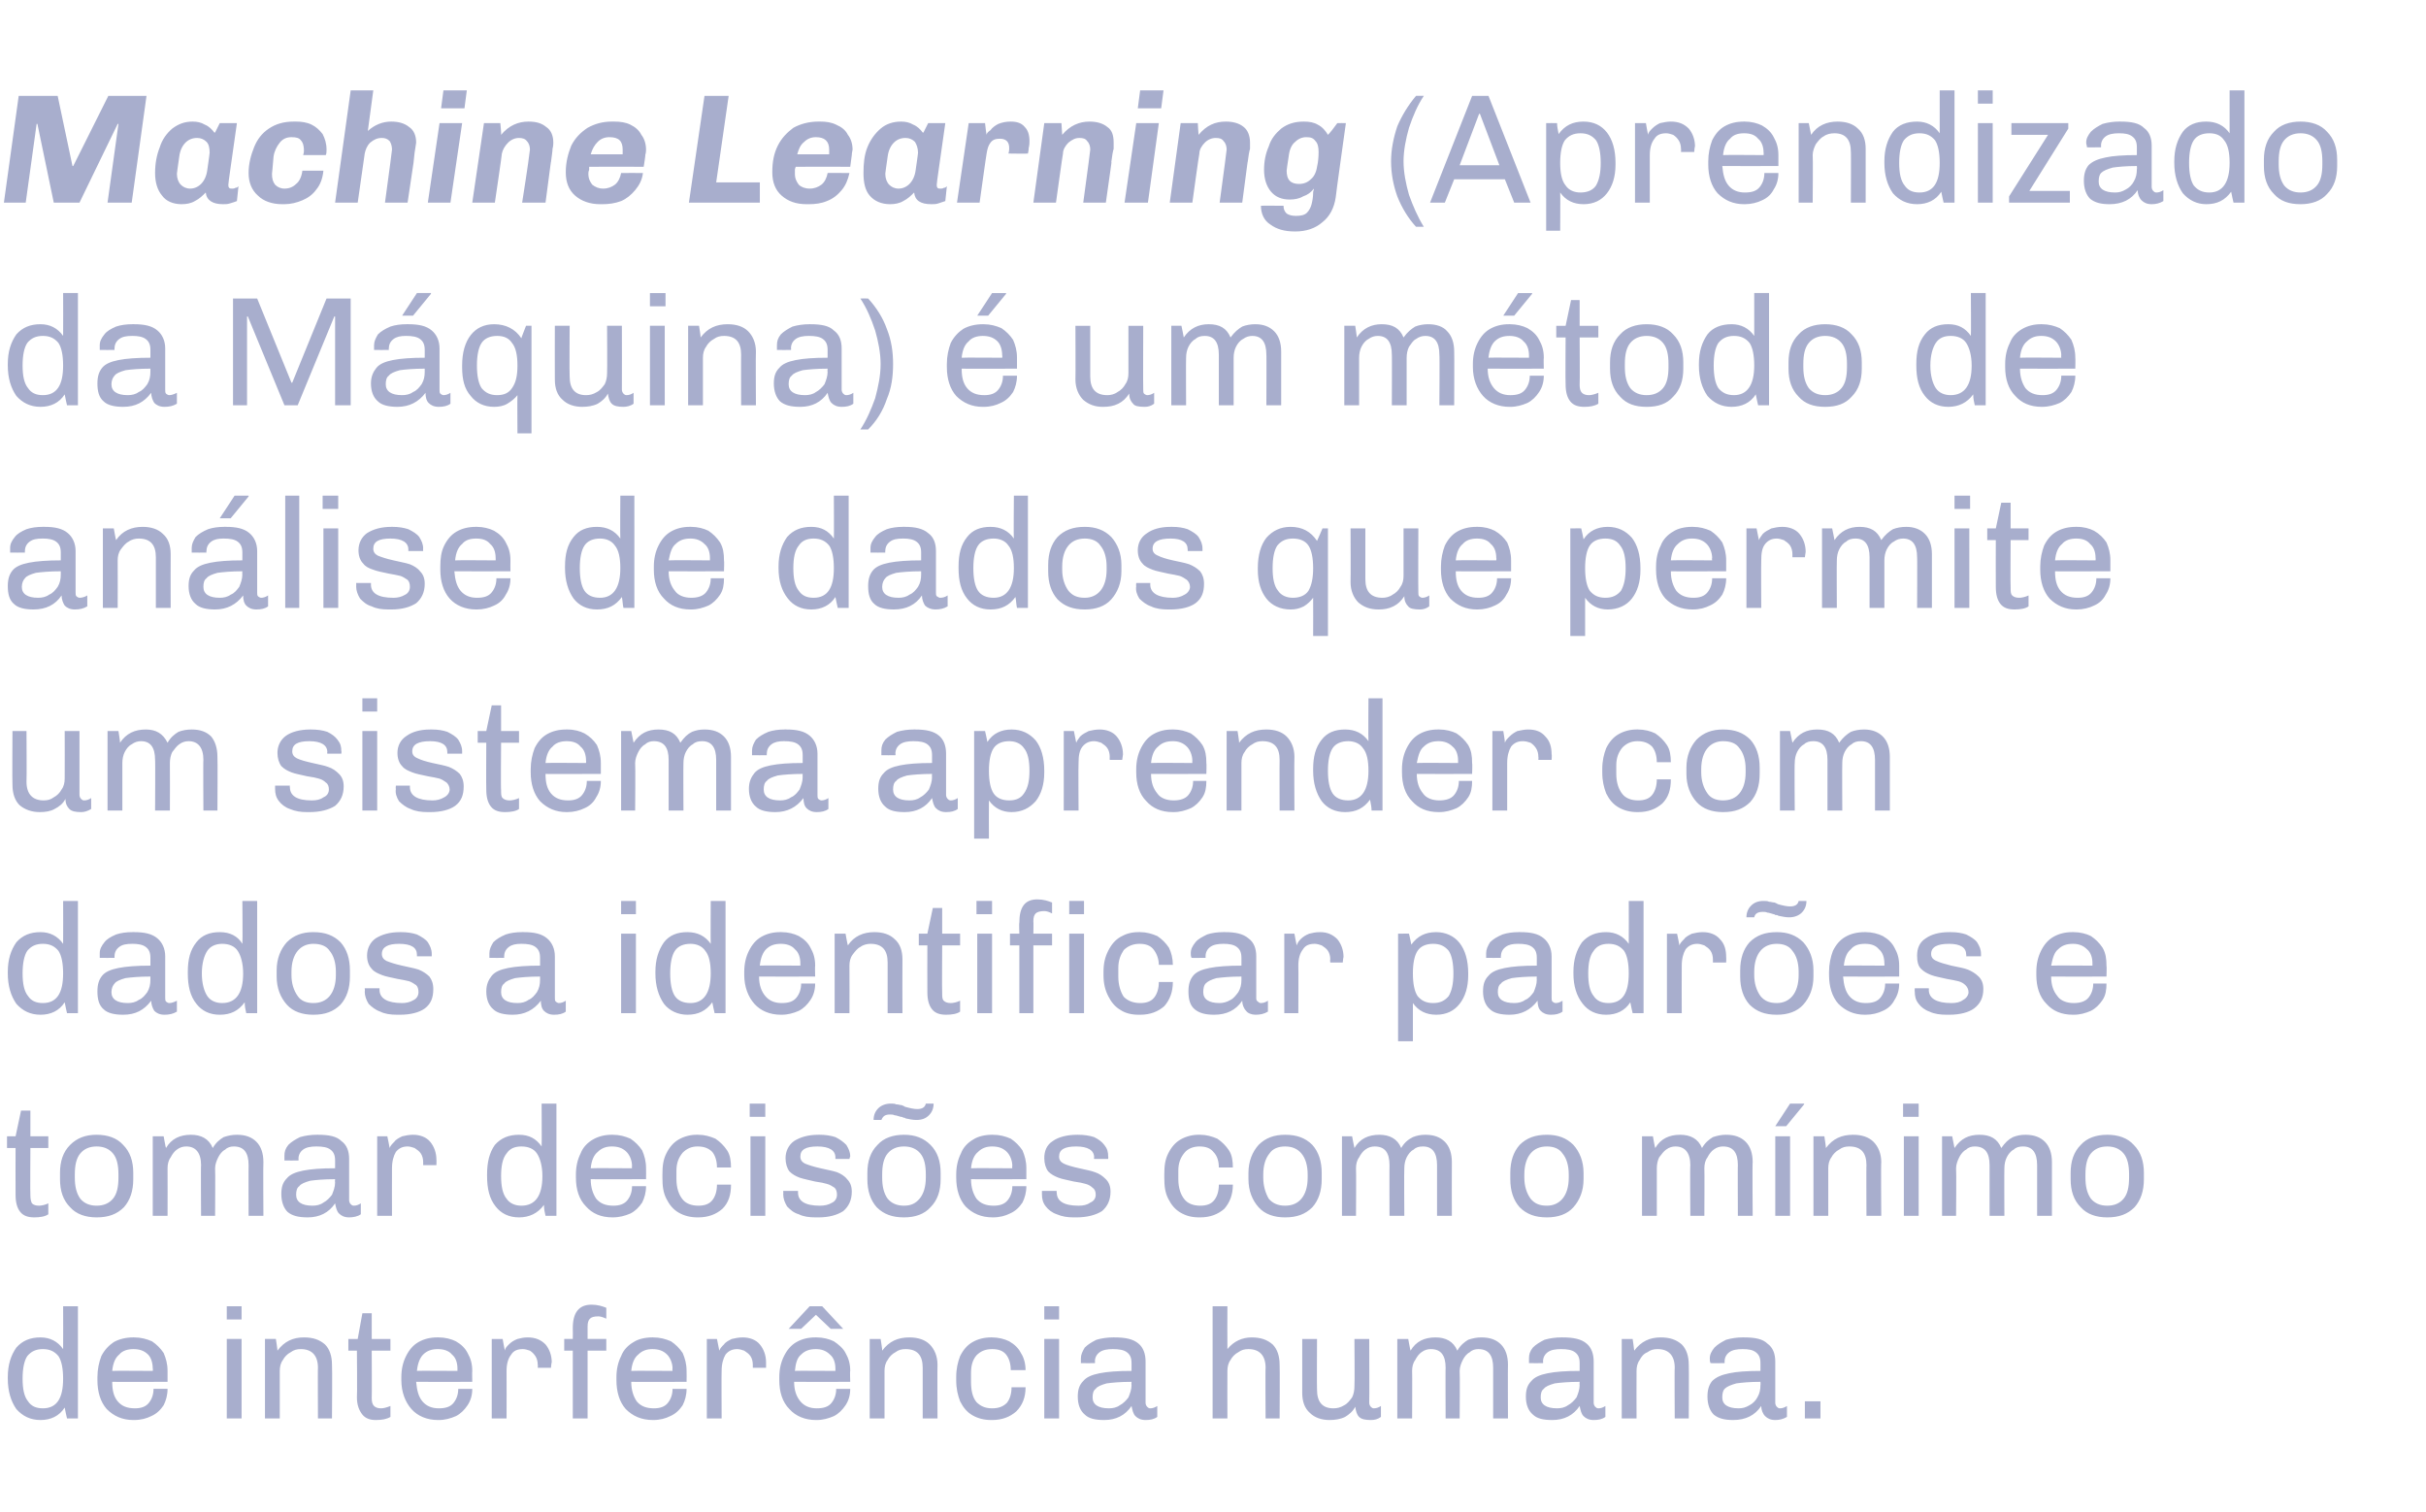 <?xml version="1.0" standalone="no"?><!DOCTYPE svg PUBLIC "-//W3C//DTD SVG 1.1//EN" "http://www.w3.org/Graphics/SVG/1.1/DTD/svg11.dtd"><svg xmlns="http://www.w3.org/2000/svg" version="1.1" width="311.3px" height="194px" viewBox="0 0 311.3 194"><desc>Machine Learning (Aprendizado da M quina) um m todo de an lise de dados que permite um sistema aprender com dados a</desc><defs/><g id="Polygon70443"><path d="m10 182H8.6c-.1-.4-.2-.9-.3-1.4c-.7 1.1-1.8 1.6-3.1 1.6c-1.3 0-2.3-.5-3.1-1.4c-.7-1-1.1-2.3-1.1-3.9v-.2c0-1.6.4-2.8 1.1-3.8c.8-.9 1.8-1.3 3.1-1.3c1.2 0 2.2.5 2.9 1.5c.02-.02 0-5.5 0-5.5h1.9V182zm-4.5-8.9c-.9 0-1.5.3-2 .9c-.4.6-.6 1.6-.6 2.9c0 1.3.2 2.3.7 2.9c.4.6 1 .9 1.9.9c1.8 0 2.6-1.3 2.6-3.8c0-1.3-.2-2.3-.6-2.9c-.5-.6-1.1-.9-2-.9zm11.7-1.5c.9 0 1.6.2 2.3.5c.6.4 1.1.9 1.5 1.5c.3.7.5 1.4.5 2.3v1.4s-7.13.02-7.1 0c0 1.1.2 1.9.7 2.5c.5.6 1.2.9 2.2.9c.8 0 1.4-.2 1.8-.7c.4-.5.6-1.1.6-1.8h1.8c0 .8-.2 1.5-.5 2.1c-.4.6-.9 1.1-1.6 1.4c-.6.3-1.3.5-2.2.5h-.1c-1.4 0-2.5-.5-3.4-1.4c-.8-.9-1.2-2.2-1.2-3.7v-.4c0-1 .2-1.9.5-2.7c.4-.8 1-1.4 1.6-1.8c.7-.4 1.6-.6 2.5-.6c-.01-.02.1 0 .1 0c0 0 .03-.02 0 0zm-.1 1.5c-.7 0-1.4.2-1.8.7c-.5.4-.8 1.1-.9 2.1c.01-.04 5.2 0 5.2 0c0 0 .05-.28 0-.3c0-.7-.2-1.4-.6-1.8c-.5-.5-1.1-.7-1.9-.7zm13.9-5.5v1.7h-1.9v-1.7h1.9zm0 4.2V182h-1.9v-10.2h1.9zm8-.2c1.2 0 2 .3 2.7.9c.6.6.9 1.5.9 2.6c.05.02 0 6.9 0 6.9h-1.8s-.03-6.54 0-6.5c0-1.6-.8-2.4-2.2-2.4c-.5 0-.9.1-1.3.4c-.4.2-.8.6-1 1c-.3.4-.4.9-.4 1.4c-.01.02 0 6.1 0 6.1H34v-10.2h1.4s.23 1.48.2 1.5c.9-1.2 2-1.7 3.4-1.7zm8.7.2h2.4v1.5h-2.4s.03 6.08 0 6.1c0 .5.1.8.3 1c.2.2.5.3.9.3c.3 0 .7-.1 1.2-.3v1.4c-.5.3-1.1.4-1.9.4c-.7 0-1.3-.2-1.7-.7c-.4-.5-.7-1.2-.7-2.2c.05-.02 0-6 0-6h-1.1v-1.5h1.2l.6-3.3h1.2v3.3zm8.6-.2c.8 0 1.6.2 2.2.5c.7.4 1.2.9 1.5 1.5c.4.7.6 1.4.6 2.3c-.03 0 0 1.4 0 1.4c0 0-7.17.02-7.2 0c.1 1.1.3 1.9.8 2.5c.5.6 1.2.9 2.1.9c.9 0 1.5-.2 1.9-.7c.4-.5.6-1.1.6-1.8h1.8c0 .8-.2 1.5-.6 2.1c-.4.6-.9 1.1-1.5 1.4c-.7.3-1.4.5-2.2.5h-.1c-1.4 0-2.6-.5-3.4-1.4c-.8-.9-1.3-2.2-1.3-3.7v-.4c0-1 .2-1.9.6-2.7c.4-.8.9-1.4 1.6-1.8c.7-.4 1.5-.6 2.4-.6c.05-.02.2 0 .2 0c0 0-.01-.02 0 0zm-.1 1.5c-.8 0-1.4.2-1.9.7c-.4.4-.7 1.1-.8 2.1c-.03-.04 5.2 0 5.2 0v-.3c0-.7-.2-1.4-.7-1.8c-.4-.5-1.1-.7-1.8-.7zm11.5-1.5c1 0 1.7.3 2.3.9c.5.6.8 1.4.8 2.3c-.04-.02-.1.7-.1.7H69s.04-.4 0-.4c0-.4-.1-.8-.3-1.1c-.2-.3-.4-.5-.7-.7c-.3-.1-.6-.2-.9-.2c-.7 0-1.2.2-1.5.7c-.4.5-.6 1.2-.6 2.1c.02 0 0 6.1 0 6.1h-1.9v-10.2h1.4s.26 1.5.3 1.5c0-.3.2-.5.5-.8c.3-.3.6-.5 1.1-.7c.4-.1.8-.2 1.3-.2zm8.2-4.2c.8 0 1.4.2 1.9.4v1.4c-.4-.2-.8-.3-1-.3c-.6 0-.9.1-1.1.3c-.2.2-.3.5-.3 1v1.6h2.4v1.5h-2.4v8.7h-1.9v-8.7h-1.1v-1.5h1.1s.02-1.4 0-1.4c0-2 .8-3 2.4-3zm7.9 4.2c.9 0 1.6.2 2.3.5c.6.4 1.1.9 1.5 1.5c.3.7.5 1.4.5 2.3c.02 0 0 1.4 0 1.4c0 0-7.12.02-7.1 0c0 1.1.3 1.9.7 2.5c.5.6 1.2.9 2.2.9c.8 0 1.4-.2 1.8-.7c.4-.5.6-1.1.6-1.8h1.8c0 .8-.2 1.5-.5 2.1c-.4.6-.9 1.1-1.6 1.4c-.6.3-1.3.5-2.2.5c-1.5 0-2.6-.5-3.5-1.4c-.8-.9-1.2-2.2-1.2-3.7v-.4c0-1 .2-1.9.6-2.7c.3-.8.9-1.4 1.6-1.8c.6-.4 1.5-.6 2.4-.6c0-.02.1 0 .1 0c0 0 .04-.02 0 0zm-.1 1.5c-.7 0-1.3.2-1.8.7c-.5.4-.8 1.1-.9 2.1c.02-.04 5.3 0 5.3 0c0 0-.04-.28 0-.3c0-.7-.3-1.4-.7-1.8c-.5-.5-1.1-.7-1.9-.7zm11.6-1.5c.9 0 1.7.3 2.2.9c.5.6.8 1.4.8 2.3v.7h-1.7v-.4c0-.4-.1-.8-.3-1.1c-.2-.3-.5-.5-.8-.7c-.3-.1-.6-.2-.9-.2c-.6 0-1.1.2-1.5.7c-.3.5-.5 1.2-.5 2.1c-.03 0 0 6.1 0 6.1h-1.9v-10.2h1.3l.3 1.5c.1-.3.3-.5.6-.8c.2-.3.6-.5 1-.7c.4-.1.9-.2 1.4-.2zm10.2-4l2.7 2.9h-1.6l-1.9-1.8l-1.9 1.8h-1.6l2.7-2.9h1.6zm-.7 4c.8 0 1.6.2 2.2.5c.6.4 1.2.9 1.5 1.5c.4.7.6 1.4.6 2.3c-.05 0 0 1.4 0 1.4c0 0-7.19.02-7.2 0c0 1.1.3 1.9.8 2.5c.5.6 1.2.9 2.1.9c.9 0 1.5-.2 1.9-.7c.4-.5.6-1.1.6-1.8h1.8c0 .8-.2 1.5-.6 2.1c-.4.6-.9 1.1-1.5 1.4c-.7.3-1.4.5-2.2.5h-.1c-1.4 0-2.6-.5-3.4-1.4c-.9-.9-1.3-2.2-1.3-3.7v-.4c0-1 .2-1.9.6-2.7c.4-.8.9-1.4 1.6-1.8c.7-.4 1.5-.6 2.4-.6c.03-.02.2 0 .2 0c0 0-.03-.02 0 0zm-.1 1.5c-.8 0-1.4.2-1.9.7c-.5.4-.7 1.1-.8 2.1c-.05-.04 5.2 0 5.2 0v-.3c0-.7-.2-1.4-.7-1.8c-.5-.5-1.1-.7-1.8-.7zm12-1.5c1.1 0 2 .3 2.6.9c.6.6 1 1.5 1 2.6c-.03.02 0 6.9 0 6.9h-1.9v-6.5c0-1.6-.7-2.4-2.2-2.4c-.5 0-.9.1-1.3.4c-.4.2-.8.6-1 1c-.3.4-.4.9-.4 1.4c.01.02 0 6.1 0 6.1h-1.9v-10.2h1.4s.25 1.48.2 1.5c.9-1.2 2-1.7 3.5-1.7zm10.6 0c.8 0 1.6.2 2.2.5c.7.4 1.2.9 1.5 1.5c.4.6.6 1.4.6 2.2h-1.9c0-.8-.2-1.5-.6-2c-.4-.5-1-.7-1.8-.7c-.9 0-1.5.3-2 .8c-.5.6-.7 1.3-.7 2.3v1.1c0 1.1.2 2 .7 2.6c.5.5 1.1.8 2 .8c.8 0 1.4-.2 1.9-.7c.4-.5.6-1.2.6-2h1.8c0 1.3-.4 2.3-1.2 3.1c-.8.7-1.8 1.1-3.1 1.1h-.1c-.9 0-1.7-.2-2.4-.6c-.7-.4-1.2-1-1.6-1.8c-.3-.8-.5-1.6-.5-2.7v-.4c0-1.1.2-1.9.5-2.7c.4-.8.9-1.4 1.6-1.8c.7-.4 1.5-.6 2.4-.6c-.04-.02.1 0 .1 0c0 0 .02-.02 0 0zm8.6-4v1.7H134v-1.7h1.9zm0 4.2V182H134v-10.2h1.9zm7.1-.2c1.4 0 2.4.2 3.1.8c.6.5.9 1.3.9 2.3v5.3c0 .2.1.4.2.5c.1.1.2.2.4.2c.3 0 .6-.1.9-.3v1.4c-.4.3-.9.4-1.5.4c-.6 0-1-.2-1.3-.5c-.3-.3-.4-.8-.5-1.3c-.8 1.2-2 1.8-3.5 1.8c-1.2 0-2-.2-2.5-.7c-.6-.5-.9-1.3-.9-2.3c0-.9.2-1.5.7-2c.4-.5 1.1-.8 2.1-1c1-.2 2.3-.3 4.1-.3v-1c0-.7-.2-1.1-.6-1.4c-.4-.3-1-.4-1.8-.4c-.7 0-1.3.1-1.7.4c-.4.3-.6.7-.6 1.2c.04-.02 0 .2 0 .2c0 0-1.8.02-1.8 0v-.6c0-.5.2-.9.5-1.4c.4-.4.9-.7 1.5-1c.7-.2 1.4-.3 2.2-.3c-.04-.02.1 0 .1 0c0 0 .04-.02 0 0zm2.2 5.7c-1.4 0-2.5.1-3.2.2c-.7.2-1.2.4-1.4.7c-.3.2-.4.6-.4 1.1c0 .9.7 1.4 2.1 1.4c.5 0 1-.1 1.4-.4c.4-.2.8-.6 1.1-1c.2-.5.4-1 .4-1.6c-.04.02 0-.4 0-.4c0 0-.04.02 0 0zm12.3-4.2c.8-1 1.9-1.5 3.1-1.5c1.2 0 2 .3 2.7.9c.6.6.9 1.5.9 2.6c.04.02 0 6.9 0 6.9h-1.8s-.04-6.54 0-6.5c0-1.6-.8-2.4-2.2-2.4c-.5 0-.9.1-1.3.4c-.4.2-.8.6-1 1c-.3.4-.4.9-.4 1.4c-.02.02 0 6.1 0 6.1h-1.9v-14.4h1.9s-.02 5.46 0 5.5zm18.2 6.9c0 .2.1.4.2.5c.1.1.2.2.4.2c.3 0 .6-.1.9-.3v1.4c-.4.3-.8.4-1.3.4c-.7 0-1.2-.1-1.5-.4c-.3-.3-.4-.7-.5-1.3c-.3.6-.8 1-1.3 1.3c-.6.3-1.3.4-2 .4c-1 0-1.9-.3-2.5-.9c-.7-.6-1-1.5-1-2.6v-6.9h1.9s-.03 6.52 0 6.5c0 1.6.7 2.4 2.1 2.4c.5 0 .9-.1 1.4-.4c.4-.2.7-.6 1-1c.2-.4.3-.9.3-1.4c.05-.04 0-6.1 0-6.1h1.9s.03 8.2 0 8.2zm14.4-8.4c1.1 0 1.9.3 2.5.9c.6.6.9 1.5.9 2.6c-.03.02 0 6.9 0 6.9h-1.9v-6.5c0-1.6-.6-2.4-1.9-2.4c-.4 0-.8.1-1.1.4c-.4.2-.7.6-.9 1c-.2.4-.4.9-.4 1.4c.05.02 0 6.1 0 6.1h-1.8s-.03-6.54 0-6.5c0-1.6-.6-2.4-1.9-2.4c-.4 0-.8.1-1.2.4c-.3.2-.6.6-.8 1c-.3.4-.4.9-.4 1.4c.03.02 0 6.1 0 6.1h-1.9v-10.2h1.4s.27 1.48.3 1.5c.7-1.2 1.8-1.7 3.2-1.7c1.3 0 2.3.5 2.8 1.7c.4-.7.9-1.1 1.4-1.4c.6-.2 1.1-.3 1.7-.3zm10.4 0c1.4 0 2.4.2 3.1.8c.6.5.9 1.3.9 2.3v5.3c0 .2.1.4.2.5c.1.1.2.2.4.2c.3 0 .6-.1.9-.3v1.4c-.4.3-.9.4-1.5.4c-.6 0-1-.2-1.3-.5c-.3-.3-.4-.8-.5-1.3c-.8 1.2-2 1.8-3.5 1.8c-1.2 0-2-.2-2.5-.7c-.6-.5-.9-1.3-.9-2.3c0-.9.2-1.5.7-2c.4-.5 1.1-.8 2.1-1c1-.2 2.3-.3 4.1-.3v-1c0-.7-.2-1.1-.6-1.4c-.4-.3-1-.4-1.8-.4c-.7 0-1.3.1-1.7.4c-.4.3-.6.7-.6 1.2c.04-.02 0 .2 0 .2c0 0-1.8.02-1.8 0v-.6c0-.5.1-.9.5-1.4c.4-.4.9-.7 1.5-1c.7-.2 1.4-.3 2.2-.3c-.04-.02.1 0 .1 0c0 0 .04-.02 0 0zm2.2 5.7c-1.4 0-2.5.1-3.2.2c-.7.2-1.2.4-1.4.7c-.3.2-.4.6-.4 1.1c0 .9.7 1.4 2.1 1.4c.5 0 1-.1 1.4-.4c.4-.2.8-.6 1.1-1c.2-.5.4-1 .4-1.6c-.04.02 0-.4 0-.4c0 0-.04.02 0 0zm10.4-5.7c1.2 0 2 .3 2.7.9c.6.6.9 1.5.9 2.6c.04.02 0 6.9 0 6.9h-1.8s-.04-6.54 0-6.5c0-1.6-.8-2.4-2.2-2.4c-.5 0-.9.1-1.3.4c-.5.2-.8.6-1 1c-.3.4-.4.9-.4 1.4c-.02.02 0 6.1 0 6.1h-1.9v-10.2h1.4s.22 1.48.2 1.5c.9-1.2 2-1.7 3.4-1.7zm10.7 0c1.4 0 2.4.2 3 .8c.7.5 1 1.3 1 2.3v5.3c0 .2.1.4.2.5c.1.1.2.2.4.2c.3 0 .6-.1.9-.3v1.4c-.5.3-1 .4-1.5.4c-.6 0-1-.2-1.3-.5c-.3-.3-.5-.8-.5-1.3c-.8 1.2-2 1.8-3.6 1.8c-1.1 0-1.9-.2-2.5-.7c-.5-.5-.8-1.3-.8-2.3c0-.9.2-1.5.6-2c.5-.5 1.2-.8 2.2-1c.9-.2 2.3-.3 4-.3v-1c0-.7-.2-1.1-.6-1.4c-.4-.3-.9-.4-1.7-.4c-.7 0-1.3.1-1.7.4c-.4.3-.6.7-.6 1.2v.2s-1.83.02-1.8 0c-.1-.2-.1-.4-.1-.6c0-.5.2-.9.6-1.4c.4-.4.9-.7 1.5-1c.7-.2 1.4-.3 2.1-.3c.03-.02.2 0 .2 0c0 0 .01-.02 0 0zm2.1 5.7c-1.4 0-2.4.1-3.1.2c-.7.2-1.2.4-1.5.7c-.2.2-.3.6-.3 1.1c0 .9.7 1.4 2.1 1.4c.5 0 .9-.1 1.4-.4c.4-.2.8-.6 1-1c.3-.5.4-1 .4-1.6c.03.02 0-.4 0-.4c0 0 .03.02 0 0zm7.7 2.5v2.2h-2v-2.2h2z" stroke="none" fill="#a8aecd"/></g><g id="Polygon70442"><path d="m3.9 145.8h2.3v1.5H3.9s-.04 6.08 0 6.1c0 .5.1.8.2 1c.2.2.5.3.9.3c.3 0 .8-.1 1.2-.3v1.4c-.4.3-1.1.4-1.8.4c-.8 0-1.4-.2-1.8-.7c-.4-.5-.6-1.2-.6-2.2c-.02-.02 0-6 0-6H.9v-1.5h1.1l.7-3.3h1.2v3.3zm8.5-.2c1.4 0 2.6.4 3.4 1.3c.9.9 1.3 2.1 1.3 3.6v.8c0 1.5-.4 2.7-1.2 3.6c-.9.9-2 1.3-3.5 1.3c-1.4 0-2.6-.4-3.4-1.3c-.9-.9-1.3-2.1-1.3-3.6v-.8c0-1.5.4-2.7 1.3-3.6c.9-.9 2-1.3 3.4-1.3zm0 1.5c-.9 0-1.6.3-2.1.9c-.5.6-.7 1.5-.7 2.7v.4c0 1.1.2 2 .7 2.7c.5.6 1.2.9 2.1.9c.9 0 1.6-.3 2.1-.9c.5-.6.7-1.5.7-2.7v-.4c0-1.2-.2-2.1-.7-2.7c-.5-.6-1.2-.9-2.1-.9zm18-1.5c1.1 0 1.9.3 2.5.9c.6.6.9 1.5.9 2.6c-.04.02 0 6.9 0 6.9h-1.9s-.02-6.54 0-6.5c0-1.6-.6-2.4-1.9-2.4c-.4 0-.8.1-1.1.4c-.4.2-.7.6-.9 1c-.2.4-.4.9-.4 1.4c.04.02 0 6.1 0 6.1h-1.8s-.04-6.54 0-6.5c0-1.6-.7-2.4-1.9-2.4c-.4 0-.8.1-1.2.4c-.3.2-.6.6-.8 1c-.3.4-.4.9-.4 1.4c.02.02 0 6.1 0 6.1h-1.9v-10.2h1.4s.26 1.48.3 1.5c.7-1.2 1.8-1.7 3.2-1.7c1.3 0 2.3.5 2.8 1.7c.4-.7.9-1.1 1.4-1.4c.6-.2 1.1-.3 1.7-.3zm10.4 0c1.4 0 2.4.2 3 .8c.7.5 1 1.3 1 2.3v5.3c0 .2.1.4.2.5c.1.1.2.2.4.2c.3 0 .6-.1.9-.3v1.4c-.4.3-1 .4-1.5.4c-.6 0-1-.2-1.3-.5c-.3-.3-.4-.8-.5-1.3c-.8 1.2-2 1.8-3.5 1.8c-1.2 0-2-.2-2.6-.7c-.5-.5-.8-1.3-.8-2.3c0-.9.2-1.5.7-2c.4-.5 1.1-.8 2.1-1c1-.2 2.3-.3 4.1-.3v-1c0-.7-.2-1.1-.6-1.4c-.4-.3-1-.4-1.8-.4c-.7 0-1.3.1-1.7.4c-.4.3-.6.7-.6 1.2c.04-.02 0 .2 0 .2c0 0-1.8.02-1.8 0v-.6c0-.5.1-.9.5-1.4c.4-.4.9-.7 1.5-1c.7-.2 1.4-.3 2.2-.3c-.04-.02.1 0 .1 0c0 0 .04-.02 0 0zm2.2 5.7c-1.4 0-2.5.1-3.2.2c-.7.2-1.2.4-1.4.7c-.3.2-.4.6-.4 1.1c0 .9.7 1.4 2.1 1.4c.5 0 1-.1 1.4-.4c.4-.2.8-.6 1.1-1c.2-.5.4-1 .4-1.6c-.04.02 0-.4 0-.4c0 0-.04.02 0 0zm10-5.7c.9 0 1.7.3 2.2.9c.5.6.8 1.4.8 2.3c.02-.02 0 .7 0 .7h-1.7v-.4c0-.4-.1-.8-.3-1.1c-.2-.3-.5-.5-.8-.7c-.3-.1-.6-.2-.9-.2c-.6 0-1.1.2-1.5.7c-.3.5-.5 1.2-.5 2.1c-.02 0 0 6.1 0 6.1h-1.9v-10.2h1.3s.32 1.5.3 1.5c.1-.3.3-.5.6-.8c.2-.3.6-.5 1-.7c.4-.1.9-.2 1.4-.2zM71.4 156H70c-.1-.4-.2-.9-.2-1.4c-.8 1.1-1.9 1.6-3.2 1.6c-1.3 0-2.3-.5-3-1.4c-.8-1-1.1-2.3-1.1-3.9v-.2c0-1.6.3-2.8 1-3.8c.8-.9 1.8-1.3 3.1-1.3c1.3 0 2.2.5 2.9 1.5c.03-.02 0-5.5 0-5.5h1.9V156zm-4.5-8.9c-.9 0-1.5.3-1.9.9c-.5.6-.7 1.6-.7 2.9c0 1.3.2 2.3.7 2.9c.4.6 1.1.9 1.9.9c1.8 0 2.7-1.3 2.7-3.8c0-1.3-.3-2.3-.7-2.9c-.4-.6-1.1-.9-2-.9zm11.7-1.5c.9 0 1.6.2 2.3.5c.6.4 1.1.9 1.5 1.5c.3.7.5 1.4.5 2.3c.02 0 0 1.4 0 1.4c0 0-7.12.02-7.1 0c0 1.1.3 1.9.7 2.5c.5.6 1.2.9 2.2.9c.8 0 1.4-.2 1.8-.7c.4-.5.6-1.1.6-1.8h1.8c0 .8-.2 1.5-.5 2.1c-.4.6-.9 1.1-1.5 1.4c-.7.3-1.4.5-2.3.5c-1.5 0-2.6-.5-3.4-1.4c-.9-.9-1.3-2.2-1.3-3.7v-.4c0-1 .2-1.9.6-2.7c.3-.8.9-1.4 1.6-1.8c.7-.4 1.5-.6 2.4-.6c0-.02.1 0 .1 0c0 0 .04-.02 0 0zm-.1 1.5c-.7 0-1.3.2-1.8.7c-.5.4-.8 1.1-.9 2.1c.02-.04 5.3 0 5.3 0c0 0-.04-.28 0-.3c0-.7-.3-1.4-.7-1.8c-.5-.5-1.1-.7-1.9-.7zm11.1-1.5c.8 0 1.5.2 2.2.5c.6.4 1.1.9 1.5 1.5c.4.6.5 1.4.5 2.2H92c0-.8-.2-1.5-.6-2c-.5-.5-1.1-.7-1.9-.7c-.8 0-1.4.3-1.9.8c-.5.6-.8 1.3-.8 2.3v1.1c0 1.1.3 2 .8 2.6c.4.5 1.1.8 2 .8c.8 0 1.4-.2 1.8-.7c.4-.5.6-1.2.6-2h1.8c0 1.3-.3 2.3-1.1 3.1c-.8.7-1.8 1.1-3.1 1.1h-.1c-.9 0-1.7-.2-2.4-.6c-.7-.4-1.2-1-1.6-1.8c-.4-.8-.5-1.6-.5-2.7v-.4c0-1.1.1-1.9.5-2.7c.4-.8.9-1.4 1.6-1.8c.7-.4 1.5-.6 2.3-.6c.04-.02.2 0 .2 0c0 0 0-.02 0 0zm8.6-4v1.7h-2v-1.7h2zm0 4.2V156h-1.9v-10.2h1.9zm7-.2c.7 0 1.4.1 2 .3c.6.3 1 .6 1.4 1c.3.5.5.9.5 1.5c-.03-.04-.1.3-.1.3h-1.8v-.2c0-.9-.8-1.4-2.3-1.4c-1.5 0-2.2.4-2.2 1.3c0 .4.2.7.6.9c.5.2 1.1.4 2 .6c.8.2 1.5.3 2.1.5c.5.2 1 .5 1.3.9c.4.4.6.9.6 1.6c0 1.1-.4 1.9-1.1 2.5c-.8.5-1.8.8-3.2.8h-.3c-.9 0-1.6-.1-2.2-.4c-.7-.2-1.1-.6-1.5-1c-.3-.5-.5-1-.5-1.6c.03.04 0-.4 0-.4h1.9v.2c0 1.1.9 1.7 2.8 1.7c.6 0 1.1-.1 1.6-.4c.4-.2.6-.6.6-1c0-.4-.1-.7-.3-.9c-.3-.2-.6-.4-1-.5c-.3-.1-.8-.2-1.5-.3c-.8-.2-1.4-.3-2-.5c-.5-.2-.9-.4-1.3-.8c-.3-.4-.5-1-.5-1.7c0-.9.4-1.7 1.1-2.2c.8-.5 1.8-.8 3.1-.8c-.01-.02.2 0 .2 0c0 0-.03-.02 0 0zm14.6-4c0 .6-.2 1.1-.6 1.5c-.4.4-.9.6-1.6.6c-.5 0-.9-.1-1.4-.2c-.1-.1-.2-.1-.3-.1c-.1-.1-.2-.1-.3-.1c-.4-.1-.6-.2-.8-.2c-.2-.1-.4-.1-.6-.1c-.6 0-.9.2-1.1.7h-1c0-.6.2-1.1.6-1.5c.4-.4 1-.6 1.6-.6c.3 0 .5 0 .7.1c.3 0 .5.1.7.1c.2.1.3.1.4.2c.7.2 1.2.3 1.6.3c.6 0 1-.2 1.1-.7h1s.04 0 0 0zm-3.8 4c1.4 0 2.5.4 3.4 1.3c.9.9 1.3 2.1 1.3 3.6v.8c0 1.5-.4 2.7-1.3 3.6c-.8.9-2 1.3-3.4 1.3c-1.5 0-2.6-.4-3.5-1.3c-.8-.9-1.2-2.1-1.2-3.6v-.8c0-1.5.4-2.7 1.3-3.6c.8-.9 2-1.3 3.4-1.3zm0 1.5c-.9 0-1.6.3-2.1.9c-.5.6-.7 1.5-.7 2.7v.4c0 1.1.2 2 .7 2.7c.5.6 1.2.9 2.1.9c.9 0 1.5-.3 2-.9c.5-.6.8-1.5.8-2.7v-.4c0-1.2-.2-2.1-.7-2.7c-.5-.6-1.2-.9-2.1-.9zm11.4-1.5c.9 0 1.6.2 2.3.5c.6.4 1.1.9 1.5 1.5c.3.7.5 1.4.5 2.3v1.4s-7.13.02-7.1 0c0 1.1.3 1.9.7 2.5c.5.6 1.2.9 2.2.9c.8 0 1.4-.2 1.8-.7c.4-.5.6-1.1.6-1.8h1.8c0 .8-.2 1.5-.5 2.1c-.4.6-.9 1.1-1.6 1.4c-.6.3-1.3.5-2.2.5c-1.5 0-2.6-.5-3.5-1.4c-.8-.9-1.2-2.2-1.2-3.7v-.4c0-1 .2-1.9.6-2.7c.3-.8.9-1.4 1.6-1.8c.6-.4 1.5-.6 2.4-.6c-.01-.02.1 0 .1 0c0 0 .03-.02 0 0zm-.1 1.5c-.7 0-1.3.2-1.8.7c-.5.4-.8 1.1-.9 2.1c.01-.04 5.3 0 5.3 0c0 0-.05-.28 0-.3c0-.7-.3-1.4-.7-1.8c-.5-.5-1.1-.7-1.9-.7zm11-1.5c.8 0 1.5.1 2.1.3c.6.3 1 .6 1.3 1c.4.5.5.9.5 1.5c.03-.04 0 .3 0 .3h-1.8s-.05-.16 0-.2c0-.9-.8-1.4-2.3-1.4c-1.5 0-2.2.4-2.2 1.3c0 .4.2.7.6.9c.4.2 1.1.4 2 .6c.8.2 1.5.3 2 .5c.6.2 1 .5 1.4.9c.4.4.6.9.6 1.6c0 1.1-.4 1.9-1.1 2.5c-.8.5-1.9.8-3.3.8h-.3c-.8 0-1.5-.1-2.2-.4c-.6-.2-1.1-.6-1.4-1c-.4-.5-.5-1-.5-1.6v-.4h1.9s-.05.2 0 .2c0 1.1.9 1.7 2.8 1.7c.6 0 1.1-.1 1.5-.4c.5-.2.7-.6.7-1c0-.4-.1-.7-.4-.9c-.2-.2-.5-.4-.9-.5c-.3-.1-.8-.2-1.5-.3c-.8-.2-1.5-.3-2-.5c-.5-.2-.9-.4-1.3-.8c-.3-.4-.5-1-.5-1.7c0-.9.3-1.7 1.1-2.2c.7-.5 1.8-.8 3.1-.8c-.05-.02.1 0 .1 0c0 0 .03-.02 0 0zm15.7 0c.8 0 1.5.2 2.2.5c.6.4 1.1.9 1.5 1.5c.4.6.5 1.4.5 2.2h-1.8c0-.8-.2-1.5-.7-2c-.4-.5-1-.7-1.8-.7c-.8 0-1.5.3-1.9.8c-.5.6-.8 1.3-.8 2.3v1.1c0 1.1.3 2 .8 2.6c.4.5 1.1.8 2 .8c.8 0 1.4-.2 1.8-.7c.4-.5.6-1.2.6-2h1.8c0 1.3-.4 2.3-1.1 3.1c-.8.7-1.8 1.1-3.1 1.1h-.1c-1 0-1.7-.2-2.4-.6c-.7-.4-1.2-1-1.6-1.8c-.4-.8-.5-1.6-.5-2.7v-.4c0-1.1.1-1.9.5-2.7c.4-.8.9-1.4 1.6-1.8c.7-.4 1.5-.6 2.3-.6c.03-.02.2 0 .2 0c0 0-.01-.02 0 0zm10.9 0c1.5 0 2.6.4 3.5 1.3c.8.9 1.2 2.1 1.2 3.6v.8c0 1.5-.4 2.7-1.2 3.6c-.9.9-2 1.3-3.5 1.3c-1.4 0-2.6-.4-3.4-1.3c-.8-.9-1.3-2.1-1.3-3.6v-.8c0-1.5.5-2.7 1.3-3.6c.9-.9 2-1.3 3.4-1.3zm0 1.5c-.9 0-1.6.3-2 .9c-.5.6-.8 1.5-.8 2.7v.4c0 1.1.3 2 .7 2.7c.5.6 1.2.9 2.1.9c.9 0 1.6-.3 2.1-.9c.5-.6.8-1.5.8-2.7v-.4c0-1.2-.3-2.1-.8-2.7c-.5-.6-1.2-.9-2.1-.9zm18-1.5c1.1 0 1.9.3 2.5.9c.6.6.9 1.5.9 2.6c-.02.02 0 6.9 0 6.9h-1.9v-6.5c0-1.6-.6-2.4-1.8-2.4c-.5 0-.9.1-1.2.4c-.4.2-.7.6-.9 1c-.2.4-.3.9-.3 1.4c-.04.02 0 6.1 0 6.1h-1.9s-.02-6.54 0-6.5c0-1.6-.6-2.4-1.9-2.4c-.4 0-.8.1-1.2.4c-.3.2-.6.6-.8 1c-.3.4-.4.9-.4 1.4c.04.02 0 6.1 0 6.1h-1.8v-10.2h1.3s.28 1.48.3 1.5c.7-1.2 1.8-1.7 3.2-1.7c1.3 0 2.3.5 2.8 1.7c.4-.7.9-1.1 1.5-1.4c.5-.2 1-.3 1.6-.3zm15.6 0c1.4 0 2.5.4 3.4 1.3c.8.9 1.3 2.1 1.3 3.6v.8c0 1.5-.5 2.7-1.3 3.6c-.8.9-2 1.3-3.4 1.3c-1.5 0-2.6-.4-3.5-1.3c-.8-.9-1.2-2.1-1.2-3.6v-.8c0-1.5.4-2.7 1.2-3.6c.9-.9 2-1.3 3.5-1.3zm0 1.5c-.9 0-1.6.3-2.1.9c-.5.6-.8 1.5-.8 2.7v.4c0 1.1.3 2 .8 2.7c.5.6 1.1.9 2.1.9c.8 0 1.5-.3 2-.9c.5-.6.8-1.5.8-2.7v-.4c0-1.2-.3-2.1-.8-2.7c-.4-.6-1.1-.9-2-.9zm23-1.5c1.1 0 1.9.3 2.5.9c.6.6.9 1.5.9 2.6c-.05.02 0 6.9 0 6.9H223s-.03-6.54 0-6.5c0-1.6-.6-2.4-1.9-2.4c-.4 0-.8.1-1.2.4c-.3.2-.6.6-.8 1c-.3.4-.4.9-.4 1.4c.03.02 0 6.1 0 6.1h-1.8s-.05-6.54 0-6.5c0-1.6-.7-2.4-1.9-2.4c-.4 0-.8.1-1.2.4c-.3.2-.6.6-.9 1c-.2.4-.3.9-.3 1.4c.01.02 0 6.1 0 6.1h-1.9v-10.2h1.4s.25 1.48.3 1.5c.7-1.2 1.8-1.7 3.2-1.7c1.3 0 2.3.5 2.8 1.7c.4-.7.9-1.1 1.4-1.4c.6-.2 1.1-.3 1.7-.3zm10-4v.1l-2.3 2.8h-1.4l1.9-2.9h1.8zm-1.8 4.2V156h-1.9v-10.2h1.9zm8.1-.2c1.1 0 2 .3 2.6.9c.6.6 1 1.5 1 2.6c-.05.02 0 6.9 0 6.9h-1.9s-.03-6.54 0-6.5c0-1.6-.7-2.4-2.2-2.4c-.5 0-.9.1-1.3.4c-.4.2-.8.6-1 1c-.3.4-.4.9-.4 1.4c-.01.02 0 6.1 0 6.1h-1.9v-10.2h1.4s.23 1.48.2 1.5c.9-1.2 2-1.7 3.5-1.7zm8.4-4v1.7h-2v-1.7h2zm0 4.2V156h-1.9v-10.2h1.9zm13.7-.2c1.1 0 1.9.3 2.5.9c.6.6.9 1.5.9 2.6v6.9h-1.9v-6.5c0-1.6-.6-2.4-1.8-2.4c-.5 0-.9.1-1.2.4c-.4.2-.7.6-.9 1c-.2.4-.3.9-.3 1.4c-.03.02 0 6.1 0 6.1h-1.9v-6.5c0-1.6-.6-2.4-1.9-2.4c-.4 0-.8.1-1.1.4c-.4.2-.7.6-.9 1c-.2.4-.4.9-.4 1.4c.05.02 0 6.1 0 6.1h-1.8v-10.2h1.3l.3 1.5c.8-1.2 1.8-1.7 3.2-1.7c1.4 0 2.3.5 2.8 1.7c.5-.7.9-1.1 1.5-1.4c.5-.2 1-.3 1.6-.3zm10.5 0c1.4 0 2.6.4 3.4 1.3c.9.9 1.3 2.1 1.3 3.6v.8c0 1.5-.4 2.7-1.2 3.6c-.9.9-2 1.3-3.5 1.3c-1.4 0-2.6-.4-3.4-1.3c-.9-.9-1.3-2.1-1.3-3.6v-.8c0-1.5.4-2.7 1.3-3.6c.8-.9 2-1.3 3.4-1.3zm0 1.5c-.9 0-1.6.3-2.1.9c-.5.6-.7 1.5-.7 2.7v.4c0 1.1.2 2 .7 2.7c.5.6 1.2.9 2.1.9c.9 0 1.6-.3 2.1-.9c.5-.6.7-1.5.7-2.7v-.4c0-1.2-.2-2.1-.7-2.7c-.5-.6-1.2-.9-2.1-.9z" stroke="none" fill="#a8aecd"/></g><g id="Polygon70441"><path d="m10 130H8.6c-.1-.4-.2-.9-.3-1.4c-.7 1.1-1.8 1.6-3.1 1.6c-1.3 0-2.3-.5-3.1-1.4c-.7-1-1.1-2.3-1.1-3.9v-.2c0-1.6.4-2.8 1.1-3.8c.8-.9 1.8-1.3 3.1-1.3c1.2 0 2.2.5 2.9 1.5c.02-.02 0-5.5 0-5.5h1.9V130zm-4.5-8.9c-.9 0-1.5.3-2 .9c-.4.6-.6 1.6-.6 2.9c0 1.3.2 2.3.7 2.9c.4.6 1 .9 1.9.9c1.8 0 2.6-1.3 2.6-3.8c0-1.3-.2-2.3-.6-2.9c-.5-.6-1.1-.9-2-.9zm11.7-1.5c1.3 0 2.3.2 3 .8c.6.5 1 1.3 1 2.3v5.3c0 .2 0 .4.1.5c.1.1.3.2.4.2c.3 0 .6-.1 1-.3v1.4c-.5.3-1 .4-1.6.4c-.6 0-1-.2-1.3-.5c-.2-.3-.4-.8-.4-1.3c-.9 1.2-2 1.8-3.6 1.8c-1.1 0-2-.2-2.5-.7c-.6-.5-.8-1.3-.8-2.3c0-.9.2-1.5.6-2c.4-.5 1.1-.8 2.1-1c1-.2 2.4-.3 4.1-.3v-1c0-.7-.2-1.1-.6-1.4c-.4-.3-1-.4-1.7-.4c-.8 0-1.3.1-1.7.4c-.4.3-.6.7-.6 1.2c-.02-.02 0 .2 0 .2c0 0-1.86.02-1.9 0v-.6c0-.5.2-.9.6-1.4c.3-.4.8-.7 1.5-1c.6-.2 1.3-.3 2.1-.3c0-.02.2 0 .2 0c0 0-.02-.02 0 0zm2.1 5.7c-1.4 0-2.5.1-3.2.2c-.7.2-1.2.4-1.4.7c-.2.2-.4.6-.4 1.1c0 .9.7 1.4 2.1 1.4c.5 0 1-.1 1.4-.4c.5-.2.8-.6 1.1-1c.3-.5.4-1 .4-1.6v-.4s0 .02 0 0zM33 130h-1.4c-.1-.4-.2-.9-.2-1.4c-.8 1.1-1.8 1.6-3.2 1.6c-1.3 0-2.3-.5-3-1.4c-.8-1-1.1-2.3-1.1-3.9v-.2c0-1.6.3-2.8 1.1-3.8c.7-.9 1.7-1.3 3-1.3c1.3 0 2.3.5 2.9 1.5c.05-.02 0-5.5 0-5.5h1.9V130zm-4.5-8.9c-.8 0-1.5.3-1.9.9c-.4.6-.7 1.6-.7 2.9c0 1.3.3 2.3.7 2.9c.4.6 1.1.9 1.9.9c1.8 0 2.7-1.3 2.7-3.8c0-1.3-.3-2.3-.7-2.9c-.4-.6-1.1-.9-2-.9zm11.7-1.5c1.5 0 2.6.4 3.5 1.3c.8.9 1.2 2.1 1.2 3.6v.8c0 1.5-.4 2.7-1.2 3.6c-.9.9-2 1.3-3.5 1.3c-1.4 0-2.6-.4-3.4-1.3c-.8-.9-1.3-2.1-1.3-3.6v-.8c0-1.5.5-2.7 1.3-3.6c.9-.9 2-1.3 3.4-1.3zm0 1.5c-.8 0-1.5.3-2 .9c-.5.6-.8 1.5-.8 2.7v.4c0 1.1.3 2 .8 2.7c.4.6 1.1.9 2 .9c.9 0 1.6-.3 2.1-.9c.5-.6.8-1.5.8-2.7v-.4c0-1.2-.3-2.1-.8-2.7c-.4-.6-1.1-.9-2.1-.9zm11.3-1.5c.7 0 1.4.1 2 .3c.6.3 1.1.6 1.4 1c.3.5.5.9.5 1.5v.3h-1.9v-.2c0-.9-.7-1.4-2.3-1.4c-1.4 0-2.2.4-2.2 1.3c0 .4.2.7.6.9c.5.2 1.1.4 2 .6c.8.2 1.5.3 2.1.5c.5.2 1 .5 1.4.9c.3.4.5.9.5 1.6c0 1.1-.3 1.9-1.1 2.5c-.7.5-1.8.8-3.2.8h-.3c-.9 0-1.6-.1-2.2-.4c-.6-.2-1.1-.6-1.5-1c-.3-.5-.5-1-.5-1.6c.05.04 0-.4 0-.4h1.9v.2c0 1.1 1 1.7 2.9 1.7c.5 0 1-.1 1.5-.4c.4-.2.6-.6.6-1c0-.4-.1-.7-.3-.9c-.3-.2-.6-.4-.9-.5c-.4-.1-.9-.2-1.5-.3c-.9-.2-1.5-.3-2-.5c-.5-.2-1-.4-1.3-.8c-.4-.4-.6-1-.6-1.7c0-.9.4-1.7 1.1-2.2c.8-.5 1.8-.8 3.1-.8c.01-.02.2 0 .2 0c0 0-.01-.02 0 0zm15.7 0c1.3 0 2.3.2 3 .8c.6.5 1 1.3 1 2.3v5.3c0 .2 0 .4.1.5c.1.1.3.2.4.2c.3 0 .6-.1.9-.3v1.4c-.4.3-.9.4-1.5.4c-.6 0-1-.2-1.3-.5c-.3-.3-.4-.8-.4-1.3c-.9 1.2-2.1 1.8-3.6 1.8c-1.1 0-2-.2-2.5-.7c-.6-.5-.9-1.3-.9-2.3c0-.9.3-1.5.7-2c.4-.5 1.1-.8 2.1-1c1-.2 2.4-.3 4.1-.3v-1c0-.7-.2-1.1-.6-1.4c-.4-.3-1-.4-1.8-.4c-.7 0-1.2.1-1.6.4c-.4.3-.6.7-.6 1.2c-.03-.02 0 .2 0 .2c0 0-1.87.02-1.9 0v-.6c0-.5.2-.9.5-1.4c.4-.4.9-.7 1.6-1c.6-.2 1.3-.3 2.1-.3c-.01-.02.2 0 .2 0c0 0-.03-.02 0 0zm2.1 5.7c-1.4 0-2.5.1-3.2.2c-.7.2-1.2.4-1.4.7c-.3.2-.4.6-.4 1.1c0 .9.7 1.4 2.1 1.4c.5 0 1-.1 1.4-.4c.5-.2.8-.6 1.1-1c.3-.5.4-1 .4-1.6v-.4s-.01.02 0 0zm12.3-9.7v1.7h-1.9v-1.7h1.9zm0 4.2V130h-1.9v-10.2h1.9zM93.1 130h-1.4c-.1-.4-.2-.9-.3-1.4c-.8 1.1-1.8 1.6-3.2 1.6c-1.2 0-2.3-.5-3-1.4c-.7-1-1.1-2.3-1.1-3.9v-.2c0-1.6.4-2.8 1.1-3.8c.7-.9 1.7-1.3 3-1.3c1.3 0 2.3.5 3 1.5c-.03-.02 0-5.5 0-5.5h1.9V130zm-4.5-8.9c-.9 0-1.6.3-2 .9c-.4.6-.6 1.6-.6 2.9c0 1.3.2 2.3.6 2.9c.4.6 1.1.9 2 .9c1.7 0 2.6-1.3 2.6-3.8c0-1.3-.2-2.3-.7-2.9c-.4-.6-1.1-.9-1.9-.9zm11.7-1.5c.8 0 1.6.2 2.2.5c.7.4 1.2.9 1.5 1.5c.4.7.6 1.4.6 2.3c-.04 0 0 1.4 0 1.4c0 0-7.18.02-7.2 0c0 1.1.3 1.9.8 2.5c.5.6 1.2.9 2.1.9c.9 0 1.5-.2 1.9-.7c.4-.5.6-1.1.6-1.8h1.8c0 .8-.2 1.5-.6 2.1c-.4.6-.9 1.1-1.5 1.4c-.7.3-1.4.5-2.2.5h-.1c-1.4 0-2.6-.5-3.4-1.4c-.8-.9-1.3-2.2-1.3-3.7v-.4c0-1 .2-1.9.6-2.7c.4-.8.9-1.4 1.6-1.8c.7-.4 1.5-.6 2.4-.6c.04-.02.2 0 .2 0c0 0-.02-.02 0 0zm-.1 1.5c-.8 0-1.4.2-1.9.7c-.4.4-.7 1.1-.8 2.1c-.04-.04 5.2 0 5.2 0v-.3c0-.7-.2-1.4-.7-1.8c-.4-.5-1.1-.7-1.8-.7zm12-1.5c1.1 0 2 .3 2.6.9c.7.6 1 1.5 1 2.6c-.02.02 0 6.9 0 6.9h-1.9v-6.5c0-1.6-.7-2.4-2.2-2.4c-.4 0-.9.1-1.3.4c-.4.2-.7.6-1 1c-.3.4-.4.9-.4 1.4c.02.02 0 6.1 0 6.1h-1.9v-10.2h1.4s.26 1.48.3 1.5c.8-1.2 2-1.7 3.4-1.7zm8.7.2h2.3v1.5h-2.3s-.04 6.08 0 6.1c0 .5 0 .8.2 1c.2.2.5.3.9.3c.3 0 .8-.1 1.2-.3v1.4c-.4.3-1.1.4-1.8.4c-.8 0-1.4-.2-1.8-.7c-.4-.5-.6-1.2-.6-2.2c-.02-.02 0-6 0-6h-1.1v-1.5h1.1l.7-3.3h1.2v3.3zm6.4-4.2v1.7h-2v-1.7h2zm0 4.2V130h-1.9v-10.2h1.9zm5.8-4.4c.8 0 1.4.2 1.9.4v1.4c-.4-.2-.7-.3-1-.3c-.5 0-.9.1-1.1.3c-.2.2-.3.5-.3 1c.03 0 0 1.6 0 1.6h2.4v1.5h-2.4v8.7h-1.8v-8.7h-1.2v-1.5h1.2s-.05-1.4 0-1.4c0-2 .7-3 2.3-3zm6 .2v1.7h-1.9v-1.7h1.9zm0 4.2V130h-1.9v-10.2h1.9zm7.2-.2c.8 0 1.5.2 2.2.5c.6.4 1.1.9 1.5 1.5c.3.6.5 1.4.5 2.2h-1.8c0-.8-.3-1.5-.7-2c-.4-.5-1-.7-1.8-.7c-.8 0-1.5.3-2 .8c-.4.6-.7 1.3-.7 2.3v1.1c0 1.1.3 2 .7 2.6c.5.5 1.2.8 2.1.8c.8 0 1.4-.2 1.8-.7c.4-.5.6-1.2.6-2h1.8c0 1.3-.4 2.3-1.1 3.1c-.8.7-1.8 1.1-3.1 1.1h-.2c-.9 0-1.7-.2-2.3-.6c-.7-.4-1.2-1-1.6-1.8c-.4-.8-.6-1.6-.6-2.7v-.4c0-1.1.2-1.9.6-2.7c.4-.8.9-1.4 1.6-1.8c.7-.4 1.4-.6 2.3-.6c.02-.02.2 0 .2 0c0 0-.02-.02 0 0zm10.9 0c1.3 0 2.3.2 3 .8c.7.5 1 1.3 1 2.3v5.3c0 .2 0 .4.2.5c.1.1.2.2.4.2c.3 0 .6-.1.9-.3v1.4c-.5.3-1 .4-1.6.4c-.5 0-1-.2-1.2-.5c-.3-.3-.5-.8-.5-1.3c-.8 1.2-2 1.8-3.6 1.8c-1.1 0-1.9-.2-2.5-.7c-.6-.5-.8-1.3-.8-2.3c0-.9.2-1.5.6-2c.4-.5 1.1-.8 2.1-1c1-.2 2.4-.3 4.1-.3v-1c0-.7-.2-1.1-.6-1.4c-.4-.3-1-.4-1.7-.4c-.7 0-1.3.1-1.7.4c-.4.3-.6.7-.6 1.2v.2s-1.85.02-1.8 0c-.1-.2-.1-.4-.1-.6c0-.5.2-.9.6-1.4c.3-.4.9-.7 1.5-1c.6-.2 1.3-.3 2.1-.3c.01-.02.2 0 .2 0c0 0-.01-.02 0 0zm2.1 5.7c-1.4 0-2.4.1-3.2.2c-.7.2-1.1.4-1.4.7c-.2.2-.3.6-.3 1.1c0 .9.7 1.4 2.1 1.4c.4 0 .9-.1 1.4-.4c.4-.2.7-.6 1-1c.3-.5.4-1 .4-1.6v-.4s.01.02 0 0zm10.1-5.7c.9 0 1.6.3 2.2.9c.5.6.8 1.4.8 2.3c-.03-.02-.1.7-.1.7h-1.6s-.05-.4 0-.4c0-.4-.1-.8-.3-1.1c-.2-.3-.5-.5-.8-.7c-.3-.1-.6-.2-.9-.2c-.7 0-1.2.2-1.5.7c-.4.5-.6 1.2-.6 2.1c.03 0 0 6.1 0 6.1h-1.8v-10.2h1.3s.27 1.5.3 1.5c.1-.3.2-.5.5-.8c.3-.3.6-.5 1.1-.7c.4-.1.8-.2 1.4-.2zm14.9 0c1.2 0 2.3.5 3 1.4c.7.9 1.1 2.2 1.1 3.9v.2c0 1.6-.4 2.8-1.1 3.7c-.7.9-1.7 1.4-3 1.4c-1.3 0-2.3-.5-3-1.5v4.9h-1.9v-13.8s1.43-.02 1.4 0c.1.4.2.9.3 1.4c.8-1.1 1.8-1.6 3.2-1.6zm-.4 1.5c-.9 0-1.6.3-2 .9c-.4.6-.6 1.6-.6 2.9c0 1.3.2 2.3.6 2.9c.5.6 1.1.9 2 .9c.9 0 1.5-.3 2-.9c.4-.7.6-1.6.6-2.9c0-1.3-.2-2.3-.6-2.9c-.5-.6-1.1-.9-2-.9zm11.2-1.5c1.3 0 2.3.2 3 .8c.6.5 1 1.3 1 2.3v5.3c0 .2 0 .4.1.5c.1.1.3.2.4.2c.3 0 .6-.1.9-.3v1.4c-.4.3-.9.4-1.5.4c-.6 0-1-.2-1.3-.5c-.3-.3-.4-.8-.4-1.3c-.9 1.2-2.1 1.8-3.6 1.8c-1.1 0-2-.2-2.5-.7c-.6-.5-.9-1.3-.9-2.3c0-.9.2-1.5.7-2c.4-.5 1.1-.8 2.1-1c1-.2 2.3-.3 4.1-.3v-1c0-.7-.2-1.1-.6-1.4c-.4-.3-1-.4-1.8-.4c-.7 0-1.2.1-1.6.4c-.4.3-.6.7-.6 1.2c-.05-.02 0 .2 0 .2c0 0-1.89.02-1.9 0v-.6c0-.5.2-.9.5-1.4c.4-.4.9-.7 1.6-1c.6-.2 1.3-.3 2.1-.3c-.03-.02.2 0 .2 0c0 0-.05-.02 0 0zm2.1 5.7c-1.4 0-2.5.1-3.2.2c-.7.2-1.2.4-1.4.7c-.3.2-.4.6-.4 1.1c0 .9.7 1.4 2.1 1.4c.5 0 1-.1 1.4-.4c.5-.2.8-.6 1.1-1c.2-.5.4-1 .4-1.6c-.03.02 0-.4 0-.4c0 0-.03.02 0 0zm13.7 4.7h-1.4c-.1-.4-.2-.9-.3-1.4c-.7 1.1-1.8 1.6-3.1 1.6c-1.3 0-2.3-.5-3-1.4c-.8-1-1.2-2.3-1.2-3.9v-.2c0-1.6.4-2.8 1.1-3.8c.8-.9 1.8-1.3 3.1-1.3c1.2 0 2.2.5 2.9 1.5c.02-.02 0-5.5 0-5.5h1.9V130zm-4.5-8.9c-.9 0-1.5.3-1.9.9c-.5.6-.7 1.6-.7 2.9c0 1.3.2 2.3.7 2.9c.4.6 1 .9 1.9.9c1.8 0 2.6-1.3 2.6-3.8c0-1.3-.2-2.3-.6-2.9c-.5-.6-1.1-.9-2-.9zm12.1-1.5c.9 0 1.7.3 2.2.9c.6.6.8 1.4.8 2.3c.02-.02 0 .7 0 .7h-1.7v-.4c0-.4-.1-.8-.3-1.1c-.2-.3-.5-.5-.8-.7c-.3-.1-.6-.2-.9-.2c-.6 0-1.1.2-1.5.7c-.3.5-.5 1.2-.5 2.1c-.02 0 0 6.1 0 6.1h-1.9v-10.2h1.3s.32 1.5.3 1.5c.1-.3.3-.5.6-.8c.2-.3.6-.5 1-.7c.4-.1.9-.2 1.4-.2zm13.3-4c0 .6-.2 1.1-.6 1.5c-.4.4-1 .6-1.6.6c-.5 0-.9-.1-1.4-.2c-.1-.1-.3-.1-.4-.1c-.1-.1-.2-.1-.2-.1c-.4-.1-.6-.2-.8-.2c-.2-.1-.4-.1-.6-.1c-.6 0-1 .2-1.1.7h-1c0-.6.2-1.1.6-1.5c.4-.4.9-.6 1.6-.6c.3 0 .5 0 .7.1c.2 0 .5.1.7.1c.2.1.3.1.4.2c.7.2 1.2.3 1.6.3c.6 0 1-.2 1.1-.7h1s.02 0 0 0zm-3.8 4c1.4 0 2.5.4 3.4 1.3c.8.9 1.3 2.1 1.3 3.6v.8c0 1.5-.5 2.7-1.3 3.6c-.8.9-2 1.3-3.4 1.3c-1.5 0-2.6-.4-3.5-1.3c-.8-.9-1.2-2.1-1.2-3.6v-.8c0-1.5.4-2.7 1.2-3.6c.9-.9 2-1.3 3.5-1.3zm0 1.5c-.9 0-1.6.3-2.1.9c-.5.6-.8 1.5-.8 2.7v.4c0 1.1.3 2 .8 2.7c.5.6 1.1.9 2.1.9c.8 0 1.5-.3 2-.9c.5-.6.8-1.5.8-2.7v-.4c0-1.2-.3-2.1-.8-2.7c-.4-.6-1.1-.9-2-.9zm11.4-1.5c.8 0 1.6.2 2.2.5c.7.4 1.2.9 1.5 1.5c.4.7.6 1.4.6 2.3v1.4s-7.15.02-7.2 0c.1 1.1.3 1.9.8 2.5c.5.6 1.2.9 2.1.9c.9 0 1.5-.2 1.9-.7c.4-.5.6-1.1.6-1.8h1.8c0 .8-.2 1.5-.6 2.1c-.3.6-.8 1.1-1.5 1.4c-.6.3-1.4.5-2.2.5h-.1c-1.4 0-2.5-.5-3.4-1.4c-.8-.9-1.2-2.2-1.2-3.7v-.4c0-1 .2-1.9.5-2.7c.4-.8.9-1.4 1.6-1.8c.7-.4 1.5-.6 2.5-.6c-.03-.02.1 0 .1 0c0 0 .01-.02 0 0zm-.1 1.5c-.8 0-1.4.2-1.8.7c-.5.4-.8 1.1-.9 2.1c-.01-.04 5.2 0 5.2 0c0 0 .03-.28 0-.3c0-.7-.2-1.4-.7-1.8c-.4-.5-1-.7-1.8-.7zm11-1.5c.8 0 1.4.1 2 .3c.6.3 1.1.6 1.4 1c.3.5.5.9.5 1.5v.3h-1.9s.03-.16 0-.2c0-.9-.7-1.4-2.2-1.4c-1.5 0-2.3.4-2.3 1.3c0 .4.2.7.7.9c.4.2 1.1.4 1.9.6c.9.2 1.6.3 2.1.5c.5.2 1 .5 1.4.9c.4.4.6.9.6 1.6c0 1.1-.4 1.9-1.2 2.5c-.7.5-1.8.8-3.2.8h-.3c-.8 0-1.6-.1-2.2-.4c-.6-.2-1.1-.6-1.4-1c-.4-.5-.5-1-.5-1.6c-.03.04 0-.4 0-.4h1.8s.03.2 0 .2c0 1.1 1 1.7 2.9 1.7c.6 0 1.1-.1 1.5-.4c.4-.2.7-.6.7-1c0-.4-.2-.7-.4-.9c-.2-.2-.5-.4-.9-.5c-.4-.1-.9-.2-1.5-.3c-.8-.2-1.5-.3-2-.5c-.5-.2-.9-.4-1.3-.8c-.4-.4-.5-1-.5-1.7c0-.9.3-1.7 1.1-2.2c.7-.5 1.7-.8 3-.8c.03-.02.2 0 .2 0c0 0 .01-.02 0 0zm15.8 0c.8 0 1.6.2 2.2.5c.6.4 1.1.9 1.5 1.5c.4.7.5 1.4.5 2.3c.05 0 0 1.4 0 1.4c0 0-7.09.02-7.1 0c0 1.1.3 1.9.8 2.5c.4.6 1.2.9 2.1.9c.8 0 1.5-.2 1.9-.7c.4-.5.6-1.1.6-1.8h1.7c0 .8-.1 1.5-.5 2.1c-.4.6-.9 1.1-1.5 1.4c-.7.3-1.4.5-2.2.5h-.1c-1.5 0-2.6-.5-3.4-1.4c-.9-.9-1.3-2.2-1.3-3.7v-.4c0-1 .2-1.9.6-2.7c.4-.8.9-1.4 1.6-1.8c.7-.4 1.5-.6 2.4-.6c.03-.02.2 0 .2 0c0 0-.03-.02 0 0zm-.1 1.5c-.8 0-1.4.2-1.9.7c-.5.4-.7 1.1-.9 2.1c.05-.04 5.3 0 5.3 0v-.3c0-.7-.2-1.4-.7-1.8c-.5-.5-1.1-.7-1.8-.7z" stroke="none" fill="#a8aecd"/></g><g id="Polygon70440"><path d="m10.2 102c0 .2.1.4.2.5c.1.1.2.2.4.2c.3 0 .6-.1.9-.3v1.4c-.5.3-.9.4-1.3.4c-.7 0-1.2-.1-1.5-.4c-.3-.3-.5-.7-.5-1.3c-.3.6-.8 1-1.4 1.3c-.5.3-1.2.4-1.9.4c-1 0-1.9-.3-2.6-.9c-.6-.6-.9-1.5-.9-2.6c-.04-.04 0-6.9 0-6.9h1.8s.04 6.52 0 6.5c0 1.6.8 2.4 2.2 2.4c.5 0 .9-.1 1.3-.4c.4-.2.8-.6 1-1c.3-.4.4-.9.4-1.4c.02-.04 0-6.1 0-6.1h1.9v8.2zm14.4-8.4c1.1 0 1.9.3 2.5.9c.5.6.8 1.5.8 2.6c.04.02 0 6.9 0 6.9h-1.8s-.04-6.54 0-6.5c0-1.6-.7-2.4-1.9-2.4c-.4 0-.8.1-1.2.4c-.3.2-.6.6-.9 1c-.2.4-.3.9-.3 1.4c.02.02 0 6.1 0 6.1h-1.9s.04-6.54 0-6.5c0-1.6-.6-2.4-1.8-2.4c-.4 0-.8.1-1.2.4c-.4.2-.7.6-.9 1c-.2.4-.3.9-.3 1.4v6.1h-1.9V93.8h1.4s.24 1.48.2 1.5c.8-1.2 1.9-1.7 3.3-1.7c1.3 0 2.2.5 2.8 1.7c.4-.7.9-1.1 1.4-1.4c.5-.2 1.1-.3 1.7-.3zm15.3 0c.8 0 1.5.1 2.1.3c.6.3 1 .6 1.3 1c.4.5.5.9.5 1.5c.04-.04 0 .3 0 .3H42s-.04-.16 0-.2c0-.9-.8-1.4-2.3-1.4c-1.5 0-2.2.4-2.2 1.3c0 .4.2.7.6.9c.4.2 1.1.4 2 .6c.8.2 1.5.3 2 .5c.6.2 1 .5 1.4.9c.4.4.6.9.6 1.6c0 1.1-.4 1.9-1.1 2.5c-.8.5-1.9.8-3.3.8h-.3c-.8 0-1.5-.1-2.2-.4c-.6-.2-1.1-.6-1.4-1c-.4-.5-.5-1-.5-1.6v-.4h1.9s-.04.2 0 .2c0 1.1.9 1.7 2.8 1.7c.6 0 1.1-.1 1.5-.4c.5-.2.7-.6.7-1c0-.4-.1-.7-.4-.9c-.2-.2-.5-.4-.9-.5c-.3-.1-.8-.2-1.5-.3c-.8-.2-1.5-.3-2-.5c-.5-.2-.9-.4-1.3-.8c-.3-.4-.5-1-.5-1.7c0-.9.4-1.7 1.1-2.2c.7-.5 1.8-.8 3.1-.8c-.04-.02.1 0 .1 0c0 0 .04-.02 0 0zm8.5-4v1.7h-1.9v-1.7h1.9zm0 4.2V104h-1.9V93.8h1.9zm7-.2c.8 0 1.4.1 2 .3c.6.3 1.1.6 1.4 1c.3.5.5.9.5 1.5v.3h-1.9v-.2c0-.9-.7-1.4-2.2-1.4c-1.5 0-2.3.4-2.3 1.3c0 .4.2.7.7.9c.4.2 1 .4 1.9.6c.9.2 1.5.3 2.1.5c.5.2 1 .5 1.4.9c.3.4.5.9.5 1.6c0 1.1-.3 1.9-1.1 2.5c-.7.5-1.8.8-3.2.8h-.3c-.8 0-1.6-.1-2.2-.4c-.6-.2-1.1-.6-1.5-1c-.3-.5-.5-1-.4-1.6c-.05.04 0-.4 0-.4h1.8v.2c0 1.1 1 1.7 2.9 1.7c.5 0 1-.1 1.5-.4c.4-.2.7-.6.7-1c0-.4-.2-.7-.4-.9c-.3-.2-.6-.4-.9-.5c-.4-.1-.9-.2-1.5-.3c-.9-.2-1.5-.3-2-.5c-.5-.2-1-.4-1.3-.8c-.4-.4-.6-1-.6-1.7c0-.9.4-1.7 1.2-2.2c.7-.5 1.7-.8 3-.8c.01-.02.2 0 .2 0c0 0-.01-.02 0 0zm8.9.2h2.3v1.5h-2.3s-.05 6.08 0 6.1c0 .5 0 .8.2 1c.2.2.5.3.9.3c.3 0 .8-.1 1.2-.3v1.4c-.4.3-1.1.4-1.8.4c-.8 0-1.4-.2-1.8-.7c-.4-.5-.6-1.2-.6-2.2c-.03-.02 0-6 0-6h-1.1v-1.5h1.1l.7-3.3h1.2v3.3zm8.5-.2c.9 0 1.6.2 2.2.5c.7.4 1.2.9 1.6 1.5c.3.7.5 1.4.5 2.3v1.4s-7.15.02-7.1 0c0 1.1.2 1.9.7 2.5c.5.6 1.2.9 2.2.9c.8 0 1.4-.2 1.8-.7c.4-.5.6-1.1.6-1.8h1.8c0 .8-.2 1.5-.6 2.1c-.3.6-.8 1.1-1.5 1.4c-.6.3-1.4.5-2.2.5h-.1c-1.4 0-2.5-.5-3.4-1.4c-.8-.9-1.2-2.2-1.2-3.7v-.4c0-1 .2-1.9.5-2.7c.4-.8.9-1.4 1.6-1.8c.7-.4 1.5-.6 2.5-.6c-.03-.02.1 0 .1 0c0 0 .01-.02 0 0zm-.1 1.5c-.7 0-1.4.2-1.8.7c-.5.4-.8 1.1-.9 2.1c-.01-.04 5.2 0 5.2 0c0 0 .03-.28 0-.3c0-.7-.2-1.4-.7-1.8c-.4-.5-1-.7-1.8-.7zm17.7-1.5c1.1 0 1.9.3 2.5.9c.6.6.9 1.5.9 2.6v6.9h-1.9v-6.5c0-1.6-.6-2.4-1.8-2.4c-.5 0-.9.1-1.2.4c-.4.2-.7.6-.9 1c-.2.4-.3.9-.3 1.4c-.03.02 0 6.1 0 6.1h-1.9v-6.5c0-1.6-.6-2.4-1.9-2.4c-.4 0-.8.1-1.1.4c-.4.2-.7.6-.9 1c-.2.4-.4.9-.4 1.4c.05.02 0 6.1 0 6.1h-1.8V93.8h1.3l.3 1.5c.8-1.2 1.8-1.7 3.2-1.7c1.4 0 2.3.5 2.8 1.7c.5-.7.9-1.1 1.5-1.4c.5-.2 1-.3 1.6-.3zm10.5 0c1.3 0 2.3.2 3 .8c.6.5 1 1.3 1 2.3v5.3c0 .2 0 .4.1.5c.1.1.3.2.4.2c.3 0 .6-.1.9-.3v1.4c-.4.3-.9.4-1.5.4c-.6 0-1-.2-1.3-.5c-.3-.3-.4-.8-.4-1.3c-.9 1.2-2.1 1.8-3.6 1.8c-1.1 0-2-.2-2.5-.7c-.6-.5-.9-1.3-.9-2.3c0-.9.3-1.5.7-2c.4-.5 1.1-.8 2.1-1c1-.2 2.3-.3 4.1-.3v-1c0-.7-.2-1.1-.6-1.4c-.4-.3-1-.4-1.8-.4c-.7 0-1.2.1-1.6.4c-.4.3-.6.7-.6 1.2c-.04-.02 0 .2 0 .2c0 0-1.88.02-1.9 0v-.6c0-.5.2-.9.5-1.4c.4-.4.9-.7 1.6-1c.6-.2 1.3-.3 2.1-.3c-.02-.02.2 0 .2 0c0 0-.04-.02 0 0zm2.1 5.7c-1.4 0-2.5.1-3.2.2c-.7.2-1.2.4-1.4.7c-.3.2-.4.6-.4 1.1c0 .9.7 1.4 2.1 1.4c.5 0 1-.1 1.4-.4c.5-.2.8-.6 1.1-1c.2-.5.4-1 .4-1.6c-.02.02 0-.4 0-.4c0 0-.02.02 0 0zm14.4-5.7c1.4 0 2.4.2 3.1.8c.6.5.9 1.3.9 2.3v5.3c0 .2.1.4.2.5c.1.1.2.2.4.2c.3 0 .6-.1.9-.3v1.4c-.4.3-.9.4-1.5.4c-.6 0-1-.2-1.3-.5c-.3-.3-.4-.8-.5-1.3c-.8 1.2-2 1.8-3.5 1.8c-1.2 0-2-.2-2.5-.7c-.6-.5-.9-1.3-.9-2.3c0-.9.2-1.5.7-2c.4-.5 1.1-.8 2.1-1c1-.2 2.3-.3 4.1-.3v-1c0-.7-.2-1.1-.6-1.4c-.4-.3-1-.4-1.8-.4c-.7 0-1.3.1-1.7.4c-.4.3-.6.7-.6 1.2c.04-.02 0 .2 0 .2c0 0-1.8.02-1.8 0v-.6c0-.5.1-.9.5-1.4c.4-.4.9-.7 1.5-1c.7-.2 1.4-.3 2.2-.3c-.04-.02.1 0 .1 0c0 0 .04-.02 0 0zm2.2 5.7c-1.4 0-2.5.1-3.2.2c-.7.2-1.2.4-1.4.7c-.3.2-.4.6-.4 1.1c0 .9.7 1.4 2.1 1.4c.5 0 1-.1 1.4-.4c.4-.2.8-.6 1.1-1c.2-.5.4-1 .4-1.6c-.04.02 0-.4 0-.4c0 0-.04.02 0 0zm10.2-5.7c1.3 0 2.3.5 3.1 1.4c.7.9 1.1 2.2 1.1 3.9v.2c0 1.6-.4 2.8-1.1 3.7c-.8.9-1.8 1.4-3.1 1.4c-1.2 0-2.2-.5-2.9-1.5c-.02 0 0 4.9 0 4.9H125V93.8s1.4-.02 1.4 0c.1.4.2.9.3 1.4c.7-1.1 1.8-1.6 3.1-1.6zm-.3 1.5c-.9 0-1.6.3-2 .9c-.4.6-.6 1.6-.6 2.9c0 1.3.2 2.3.6 2.9c.4.6 1.1.9 2 .9c.9 0 1.5-.3 1.9-.9c.5-.7.7-1.6.7-2.9c0-1.3-.2-2.3-.7-2.9c-.4-.6-1.1-.9-1.9-.9zm11.6-1.5c.9 0 1.7.3 2.2.9c.5.6.8 1.4.8 2.3l-.1.7h-1.6s-.02-.4 0-.4c0-.4-.1-.8-.3-1.1c-.2-.3-.5-.5-.8-.7c-.3-.1-.6-.2-.9-.2c-.6 0-1.1.2-1.5.7c-.4.5-.5 1.2-.5 2.1c-.04 0 0 6.1 0 6.1h-1.9V93.8h1.3l.3 1.5c.1-.3.3-.5.5-.8c.3-.3.7-.5 1.1-.7c.4-.1.9-.2 1.4-.2zm9.5 0c.8 0 1.5.2 2.2.5c.6.4 1.1.9 1.5 1.5c.4.7.5 1.4.5 2.3c.04 0 0 1.4 0 1.4c0 0-7.1.02-7.1 0c0 1.1.3 1.9.8 2.5c.4.6 1.2.9 2.1.9c.8 0 1.5-.2 1.9-.7c.4-.5.6-1.1.6-1.8h1.7c0 .8-.1 1.5-.5 2.1c-.4.6-.9 1.1-1.5 1.4c-.7.3-1.4.5-2.2.5h-.1c-1.5 0-2.6-.5-3.4-1.4c-.9-.9-1.3-2.2-1.3-3.7v-.4c0-1 .2-1.9.6-2.7c.4-.8.9-1.4 1.6-1.8c.7-.4 1.5-.6 2.4-.6c.02-.02.2 0 .2 0c0 0-.04-.02 0 0zm-.1 1.5c-.8 0-1.4.2-1.9.7c-.5.4-.8 1.1-.9 2.1c.04-.04 5.3 0 5.3 0c0 0-.02-.28 0-.3c0-.7-.3-1.4-.7-1.8c-.5-.5-1.1-.7-1.8-.7zm12-1.5c1.1 0 2 .3 2.6.9c.6.6 1 1.5 1 2.6c-.04.02 0 6.9 0 6.9h-1.9s-.02-6.54 0-6.5c0-1.6-.7-2.4-2.2-2.4c-.5 0-.9.1-1.3.4c-.4.2-.8.6-1 1c-.3.4-.4.9-.4 1.4v6.1h-1.9V93.8h1.4s.24 1.48.2 1.5c.9-1.2 2-1.7 3.5-1.7zm14.9 10.4H176c0-.4-.1-.9-.2-1.4c-.8 1.1-1.8 1.6-3.2 1.6c-1.3 0-2.3-.5-3-1.4c-.7-1-1.1-2.3-1.1-3.9v-.2c0-1.6.3-2.8 1.1-3.8c.7-.9 1.7-1.3 3-1.3c1.3 0 2.3.5 3 1.5c-.04-.02 0-5.5 0-5.5h1.8V104zm-4.4-8.9c-.9 0-1.6.3-2 .9c-.4.6-.6 1.6-.6 2.9c0 1.3.2 2.3.6 2.9c.4.6 1.1.9 2 .9c1.7 0 2.6-1.3 2.6-3.8c0-1.3-.2-2.3-.7-2.9c-.4-.6-1.1-.9-1.9-.9zm11.7-1.5c.8 0 1.6.2 2.2.5c.6.4 1.1.9 1.5 1.5c.4.7.5 1.4.5 2.3c.05 0 0 1.4 0 1.4c0 0-7.09.02-7.1 0c0 1.1.3 1.9.8 2.5c.4.6 1.2.9 2.1.9c.8 0 1.5-.2 1.9-.7c.4-.5.6-1.1.6-1.8h1.7c0 .8-.1 1.5-.5 2.1c-.4.6-.9 1.1-1.5 1.4c-.7.3-1.4.5-2.2.5h-.1c-1.5 0-2.6-.5-3.4-1.4c-.9-.9-1.3-2.2-1.3-3.7v-.4c0-1 .2-1.9.6-2.7c.4-.8.9-1.4 1.6-1.8c.7-.4 1.5-.6 2.4-.6c.03-.02.2 0 .2 0c0 0-.03-.02 0 0zm-.1 1.5c-.8 0-1.4.2-1.9.7c-.5.4-.7 1.1-.9 2.1c.05-.04 5.3 0 5.3 0v-.3c0-.7-.2-1.4-.7-1.8c-.5-.5-1.1-.7-1.8-.7zm11.5-1.5c1 0 1.7.3 2.2.9c.6.6.8 1.4.8 2.3c.05-.02 0 .7 0 .7h-1.7s.03-.4 0-.4c0-.4-.1-.8-.3-1.1c-.2-.3-.4-.5-.7-.7c-.3-.1-.6-.2-1-.2c-.6 0-1.1.2-1.5.7c-.3.5-.5 1.2-.5 2.1c.01 0 0 6.1 0 6.1h-1.9V93.8h1.4s.25 1.5.2 1.5c.1-.3.3-.5.6-.8c.3-.3.6-.5 1-.7c.5-.1.9-.2 1.4-.2zm14.1 0c.8 0 1.6.2 2.2.5c.6.4 1.1.9 1.5 1.5c.4.6.5 1.4.5 2.2h-1.8c0-.8-.2-1.5-.6-2c-.5-.5-1.1-.7-1.9-.7c-.8 0-1.4.3-1.9.8c-.5.6-.8 1.3-.8 2.3v1.1c0 1.1.3 2 .8 2.6c.4.5 1.1.8 2 .8c.8 0 1.4-.2 1.8-.7c.4-.5.6-1.2.6-2h1.8c0 1.3-.3 2.3-1.1 3.1c-.8.7-1.8 1.1-3.1 1.1h-.1c-.9 0-1.7-.2-2.4-.6c-.7-.4-1.2-1-1.6-1.8c-.3-.8-.5-1.6-.5-2.7v-.4c0-1.1.2-1.9.5-2.7c.4-.8.9-1.4 1.6-1.8c.7-.4 1.5-.6 2.3-.6c.05-.02.2 0 .2 0c0 0 .01-.02 0 0zm10.9 0c1.5 0 2.6.4 3.5 1.3c.8.9 1.2 2.1 1.2 3.6v.8c0 1.5-.4 2.7-1.2 3.6c-.9.9-2 1.3-3.5 1.3c-1.4 0-2.6-.4-3.4-1.3c-.8-.9-1.3-2.1-1.3-3.6v-.8c0-1.5.5-2.7 1.3-3.6c.9-.9 2-1.3 3.4-1.3zm0 1.5c-.8 0-1.5.3-2 .9c-.5.6-.8 1.5-.8 2.7v.4c0 1.1.3 2 .8 2.7c.4.6 1.1.9 2 .9c.9 0 1.6-.3 2.1-.9c.5-.6.8-1.5.8-2.7v-.4c0-1.2-.3-2.1-.8-2.7c-.4-.6-1.1-.9-2.1-.9zm18.1-1.5c1 0 1.8.3 2.4.9c.6.6.9 1.5.9 2.6v6.9h-1.9v-6.5c0-1.6-.6-2.4-1.8-2.4c-.5 0-.9.1-1.2.4c-.4.2-.7.6-.9 1c-.2.4-.3.9-.3 1.4c-.03.02 0 6.1 0 6.1h-1.9v-6.5c0-1.6-.6-2.4-1.8-2.4c-.5 0-.9.1-1.2.4c-.4.2-.7.6-.9 1c-.2.4-.3.9-.3 1.4c-.05.02 0 6.1 0 6.1h-1.9V93.8h1.3l.3 1.5c.8-1.2 1.8-1.7 3.2-1.7c1.4 0 2.3.5 2.8 1.7c.5-.7 1-1.1 1.5-1.4c.5-.2 1.1-.3 1.7-.3z" stroke="none" fill="#a8aecd"/></g><g id="Polygon70439"><path d="m5.7 67.6c1.3 0 2.3.2 3 .8c.6.5 1 1.3 1 2.3v5.3c0 .2 0 .4.1.5c.1.1.3.2.4.2c.3 0 .7-.1 1-.3v1.4c-.5.3-1 .4-1.6.4c-.6 0-1-.2-1.3-.5c-.2-.3-.4-.8-.4-1.3c-.8 1.2-2 1.8-3.6 1.8c-1.1 0-2-.2-2.5-.7c-.6-.5-.8-1.3-.8-2.3c0-.9.2-1.5.6-2c.4-.5 1.1-.8 2.1-1c1-.2 2.4-.3 4.1-.3v-1c0-.7-.2-1.1-.6-1.4c-.4-.3-1-.4-1.7-.4c-.8 0-1.3.1-1.7.4c-.4.3-.6.7-.6 1.2c-.02-.02 0 .2 0 .2c0 0-1.86.02-1.9 0v-.6c0-.5.2-.9.6-1.4c.3-.4.8-.7 1.5-1c.6-.2 1.3-.3 2.1-.3c0-.02.2 0 .2 0c0 0-.02-.02 0 0zm2.1 5.7c-1.4 0-2.5.1-3.2.2c-.7.2-1.2.4-1.4.7c-.2.2-.4.6-.4 1.1c0 .9.7 1.4 2.1 1.4c.5 0 1-.1 1.4-.4c.5-.2.8-.6 1.1-1c.3-.5.4-1 .4-1.6v-.4s0 .02 0 0zm10.5-5.7c1.1 0 2 .3 2.6.9c.7.6 1 1.5 1 2.6c-.02.02 0 6.9 0 6.9H20v-6.5c0-1.6-.7-2.4-2.2-2.4c-.4 0-.9.1-1.3.4c-.4.2-.7.6-1 1c-.3.4-.4.9-.4 1.4c.02.02 0 6.1 0 6.1h-1.9V67.8h1.4s.26 1.48.3 1.5c.8-1.2 2-1.7 3.4-1.7zm13.6-4v.1l-2.3 2.8h-1.4l1.9-2.9h1.8zm-2.9 4c1.3 0 2.3.2 3 .8c.6.5 1 1.3 1 2.3v5.3c0 .2 0 .4.1.5c.1.1.3.2.4.2c.3 0 .6-.1.9-.3v1.4c-.4.3-.9.4-1.5.4c-.6 0-1-.2-1.3-.5c-.3-.3-.4-.8-.4-1.3c-.9 1.2-2.1 1.8-3.6 1.8c-1.1 0-2-.2-2.5-.7c-.6-.5-.9-1.3-.9-2.3c0-.9.2-1.5.7-2c.4-.5 1.1-.8 2.1-1c1-.2 2.3-.3 4.1-.3v-1c0-.7-.2-1.1-.6-1.4c-.4-.3-1-.4-1.8-.4c-.7 0-1.2.1-1.6.4c-.4.3-.6.7-.6 1.2c-.05-.02 0 .2 0 .2c0 0-1.89.02-1.9 0v-.6c0-.5.2-.9.5-1.4c.4-.4.9-.7 1.6-1c.6-.2 1.3-.3 2.1-.3c-.03-.02.2 0 .2 0c0 0-.05-.02 0 0zm2.1 5.7c-1.4 0-2.5.1-3.2.2c-.7.2-1.2.4-1.4.7c-.3.2-.4.6-.4 1.1c0 .9.7 1.4 2.1 1.4c.5 0 1-.1 1.4-.4c.5-.2.8-.6 1.1-1c.2-.5.4-1 .4-1.6c-.03.02 0-.4 0-.4c0 0-.03.02 0 0zm7.3-9.7V78h-1.8V63.6h1.8zm5 0v1.7h-2v-1.7h2zm0 4.2V78h-1.9V67.8h1.9zm7-.2c.7 0 1.4.1 2 .3c.6.3 1.1.6 1.4 1c.3.5.5.9.5 1.5c-.03-.04 0 .3 0 .3h-1.9v-.2c0-.9-.8-1.4-2.3-1.4c-1.5 0-2.2.4-2.2 1.3c0 .4.2.7.6.9c.5.2 1.1.4 2 .6c.8.2 1.5.3 2.1.5c.5.2 1 .5 1.3.9c.4.4.6.9.6 1.6c0 1.1-.4 1.9-1.1 2.5c-.8.5-1.8.8-3.2.8h-.3c-.9 0-1.6-.1-2.2-.4c-.7-.2-1.1-.6-1.5-1c-.3-.5-.5-1-.5-1.6c.03.04 0-.4 0-.4h1.9v.2c0 1.1.9 1.7 2.9 1.7c.5 0 1-.1 1.5-.4c.4-.2.6-.6.6-1c0-.4-.1-.7-.3-.9c-.3-.2-.6-.4-.9-.5c-.4-.1-.9-.2-1.5-.3c-.9-.2-1.5-.3-2-.5c-.6-.2-1-.4-1.3-.8c-.4-.4-.6-1-.6-1.7c0-.9.4-1.7 1.1-2.2c.8-.5 1.8-.8 3.1-.8c-.01-.02.2 0 .2 0c0 0-.03-.02 0 0zm10.8 0c.8 0 1.6.2 2.2.5c.7.4 1.2.9 1.5 1.5c.4.7.6 1.4.6 2.3c-.02 0 0 1.4 0 1.4c0 0-7.16.02-7.2 0c.1 1.1.3 1.9.8 2.5c.5.6 1.2.9 2.1.9c.9 0 1.5-.2 1.9-.7c.4-.5.6-1.1.6-1.8h1.8c0 .8-.2 1.5-.6 2.1c-.3.6-.8 1.1-1.5 1.4c-.6.3-1.4.5-2.2.5h-.1c-1.4 0-2.6-.5-3.4-1.4c-.8-.9-1.2-2.2-1.2-3.7v-.4c0-1 .1-1.9.5-2.7c.4-.8.9-1.4 1.6-1.8c.7-.4 1.5-.6 2.5-.6c-.04-.02.1 0 .1 0c0 0 0-.02 0 0zm-.1 1.5c-.8 0-1.4.2-1.8.7c-.5.4-.8 1.1-.9 2.1c-.02-.04 5.2 0 5.2 0c0 0 .02-.28 0-.3c0-.7-.2-1.4-.7-1.8c-.4-.5-1-.7-1.8-.7zM81.4 78H80c-.1-.4-.1-.9-.2-1.4c-.8 1.1-1.8 1.6-3.2 1.6c-1.3 0-2.3-.5-3-1.4c-.7-1-1.1-2.3-1.1-3.9v-.2c0-1.6.3-2.8 1.1-3.8c.7-.9 1.7-1.3 3-1.3c1.3 0 2.3.5 3 1.5c-.04-.02 0-5.5 0-5.5h1.8V78zM77 69.1c-.9 0-1.6.3-2 .9c-.4.6-.6 1.6-.6 2.9c0 1.3.2 2.3.6 2.9c.4.6 1.1.9 2 .9c1.7 0 2.6-1.3 2.6-3.8c0-1.3-.2-2.3-.7-2.9c-.4-.6-1.1-.9-1.9-.9zm11.7-1.5c.8 0 1.6.2 2.2.5c.6.4 1.1.9 1.5 1.5c.4.7.5 1.4.5 2.3c.05 0 0 1.4 0 1.4c0 0-7.09.02-7.1 0c0 1.1.3 1.9.8 2.5c.4.6 1.2.9 2.1.9c.8 0 1.5-.2 1.9-.7c.4-.5.6-1.1.6-1.8h1.7c0 .8-.1 1.5-.5 2.1c-.4.6-.9 1.1-1.5 1.4c-.7.3-1.4.5-2.2.5h-.1c-1.5 0-2.6-.5-3.4-1.4c-.9-.9-1.3-2.2-1.3-3.7v-.4c0-1 .2-1.9.6-2.7c.4-.8.9-1.4 1.6-1.8c.7-.4 1.5-.6 2.4-.6c.03-.02.2 0 .2 0c0 0-.03-.02 0 0zm-.1 1.5c-.8 0-1.4.2-1.9.7c-.5.4-.7 1.1-.9 2.1c.05-.04 5.3 0 5.3 0v-.3c0-.7-.2-1.4-.7-1.8c-.5-.5-1.1-.7-1.8-.7zm20.3 8.9h-1.4c-.1-.4-.2-.9-.3-1.4c-.7 1.1-1.8 1.6-3.1 1.6c-1.3 0-2.3-.5-3-1.4c-.8-1-1.2-2.3-1.2-3.9v-.2c0-1.6.4-2.8 1.1-3.8c.8-.9 1.8-1.3 3.1-1.3c1.3 0 2.2.5 2.9 1.5c.03-.02 0-5.5 0-5.5h1.9V78zm-4.5-8.9c-.9 0-1.5.3-1.9.9c-.5.6-.7 1.6-.7 2.9c0 1.3.2 2.3.7 2.9c.4.6 1 .9 1.9.9c1.8 0 2.6-1.3 2.6-3.8c0-1.3-.2-2.3-.6-2.9c-.5-.6-1.1-.9-2-.9zm11.7-1.5c1.3 0 2.3.2 3 .8c.7.5 1 1.3 1 2.3v5.3c0 .2 0 .4.1.5c.2.1.3.2.4.2c.4 0 .7-.1 1-.3v1.4c-.5.3-1 .4-1.6.4c-.5 0-1-.2-1.3-.5c-.2-.3-.4-.8-.4-1.3c-.8 1.2-2 1.8-3.6 1.8c-1.1 0-2-.2-2.5-.7c-.6-.5-.8-1.3-.8-2.3c0-.9.2-1.5.6-2c.4-.5 1.1-.8 2.1-1c1-.2 2.4-.3 4.1-.3v-1c0-.7-.2-1.1-.6-1.4c-.4-.3-1-.4-1.7-.4c-.8 0-1.3.1-1.7.4c-.4.3-.6.7-.6 1.2c-.02-.02 0 .2 0 .2c0 0-1.86.02-1.9 0v-.6c0-.5.2-.9.6-1.4c.3-.4.8-.7 1.5-1c.6-.2 1.3-.3 2.1-.3c0-.02.2 0 .2 0c0 0-.02-.02 0 0zm2.1 5.7c-1.4 0-2.5.1-3.2.2c-.7.2-1.2.4-1.4.7c-.2.2-.4.6-.4 1.1c0 .9.7 1.4 2.1 1.4c.5 0 1-.1 1.4-.4c.5-.2.8-.6 1.1-1c.3-.5.4-1 .4-1.6v-.4s0 .02 0 0zm13.7 4.7h-1.4c-.1-.4-.1-.9-.2-1.4c-.8 1.1-1.8 1.6-3.2 1.6c-1.3 0-2.3-.5-3-1.4c-.8-1-1.1-2.3-1.1-3.9v-.2c0-1.6.3-2.8 1.1-3.8c.7-.9 1.7-1.3 3-1.3c1.3 0 2.3.5 3 1.5c-.05-.02 0-5.5 0-5.5h1.8V78zm-4.4-8.9c-.9 0-1.6.3-2 .9c-.4.6-.6 1.6-.6 2.9c0 1.3.2 2.3.6 2.9c.4.6 1.1.9 2 .9c1.7 0 2.6-1.3 2.6-3.8c0-1.3-.2-2.3-.7-2.9c-.4-.6-1.1-.9-1.9-.9zm11.7-1.5c1.4 0 2.5.4 3.4 1.3c.8.9 1.3 2.1 1.3 3.6v.8c0 1.5-.5 2.7-1.3 3.6c-.8.9-2 1.3-3.4 1.3c-1.5 0-2.6-.4-3.5-1.3c-.8-.9-1.2-2.1-1.2-3.6v-.8c0-1.5.4-2.7 1.2-3.6c.9-.9 2-1.3 3.5-1.3zm0 1.5c-.9 0-1.6.3-2.1.9c-.5.6-.8 1.5-.8 2.7v.4c0 1.1.3 2 .8 2.7c.5.6 1.1.9 2.1.9c.8 0 1.5-.3 2-.9c.5-.6.8-1.5.8-2.7v-.4c0-1.2-.3-2.1-.8-2.7c-.4-.6-1.1-.9-2-.9zm11.2-1.5c.8 0 1.4.1 2 .3c.6.3 1.1.6 1.4 1c.3.5.5.9.5 1.5v.3h-1.9s.02-.16 0-.2c0-.9-.7-1.4-2.2-1.4c-1.5 0-2.3.4-2.3 1.3c0 .4.2.7.7.9c.4.2 1 .4 1.9.6c.9.2 1.5.3 2.1.5c.5.2 1 .5 1.4.9c.3.4.5.9.5 1.6c0 1.1-.3 1.9-1.1 2.5c-.7.5-1.8.8-3.2.8h-.3c-.8 0-1.6-.1-2.2-.4c-.6-.2-1.1-.6-1.5-1c-.3-.5-.5-1-.4-1.6c-.04.04 0-.4 0-.4h1.8s.02.2 0 .2c0 1.1 1 1.7 2.9 1.7c.5 0 1-.1 1.5-.4c.4-.2.7-.6.7-1c0-.4-.2-.7-.4-.9c-.3-.2-.6-.4-.9-.5c-.4-.1-.9-.2-1.5-.3c-.8-.2-1.5-.3-2-.5c-.5-.2-1-.4-1.3-.8c-.4-.4-.6-1-.6-1.7c0-.9.4-1.7 1.2-2.2c.7-.5 1.7-.8 3-.8c.02-.02.2 0 .2 0c0 0 0-.02 0 0zm15.2 0c1.5 0 2.6.6 3.4 1.8c.02 0 .7-1.6.7-1.6h.7v13.8h-1.9s.02-4.9 0-4.9c-.3.4-.7.8-1.2 1.1c-.6.3-1.1.4-1.7.4c-1.3 0-2.4-.5-3.1-1.4c-.7-.9-1.1-2.1-1.1-3.7v-.2c0-1.7.4-3 1.1-3.9c.8-.9 1.8-1.4 3.1-1.4zm.3 1.5c-.9 0-1.5.3-2 .9c-.4.6-.6 1.6-.6 2.9c0 1.3.2 2.3.7 2.9c.4.6 1.1.9 1.9.9c.9 0 1.6-.3 2-.9c.4-.7.6-1.6.6-2.9c0-1.3-.2-2.3-.6-2.9c-.4-.6-1.1-.9-2-.9zM182 76c0 .2 0 .4.1.5c.1.1.3.2.4.2c.3 0 .6-.1.9-.3v1.4c-.4.3-.8.4-1.2.4c-.7 0-1.3-.1-1.5-.4c-.3-.3-.5-.7-.5-1.3c-.4.6-.8 1-1.4 1.3c-.6.3-1.2.4-1.9.4c-1.1 0-1.9-.3-2.6-.9c-.6-.6-1-1.5-1-2.6c.03-.04 0-6.9 0-6.9h1.9v6.5c0 1.6.7 2.4 2.2 2.4c.4 0 .9-.1 1.3-.4c.4-.2.8-.6 1-1c.3-.4.4-.9.4-1.4c-.01-.04 0-6.1 0-6.1h1.9s-.03 8.2 0 8.2zm7.6-8.4c.9 0 1.6.2 2.2.5c.7.4 1.2.9 1.6 1.5c.3.7.5 1.4.5 2.3v1.4s-7.14.02-7.1 0c0 1.1.2 1.9.7 2.5c.5.6 1.2.9 2.2.9c.8 0 1.4-.2 1.8-.7c.4-.5.6-1.1.6-1.8h1.8c0 .8-.2 1.5-.6 2.1c-.3.6-.8 1.1-1.5 1.4c-.6.3-1.4.5-2.2.5h-.1c-1.4 0-2.5-.5-3.4-1.4c-.8-.9-1.2-2.2-1.2-3.7v-.4c0-1 .2-1.9.5-2.7c.4-.8.9-1.4 1.6-1.8c.7-.4 1.5-.6 2.5-.6c-.02-.02.1 0 .1 0c0 0 .02-.02 0 0zm-.1 1.5c-.7 0-1.4.2-1.8.7c-.5.4-.8 1.1-.9 2.1c0-.04 5.2 0 5.2 0c0 0 .04-.28 0-.3c0-.7-.2-1.4-.7-1.8c-.4-.5-1-.7-1.8-.7zm16.8-1.5c1.3 0 2.3.5 3.1 1.4c.7.9 1.1 2.2 1.1 3.9v.2c0 1.6-.4 2.8-1.1 3.7c-.7.9-1.8 1.4-3.1 1.4c-1.2 0-2.2-.5-2.9-1.5v4.9h-1.9V67.8s1.42-.02 1.4 0c.1.4.2.9.3 1.4c.7-1.1 1.8-1.6 3.1-1.6zm-.3 1.5c-.9 0-1.6.3-2 .9c-.4.6-.6 1.6-.6 2.9c0 1.3.2 2.3.6 2.9c.5.6 1.1.9 2 .9c.9 0 1.5-.3 2-.9c.4-.7.6-1.6.6-2.9c0-1.3-.2-2.3-.7-2.9c-.4-.6-1-.9-1.9-.9zm11.2-1.5c.9 0 1.6.2 2.3.5c.6.4 1.1.9 1.5 1.5c.3.7.5 1.4.5 2.3v1.4s-7.13.02-7.1 0c0 1.1.3 1.9.7 2.5c.5.6 1.2.9 2.2.9c.8 0 1.4-.2 1.8-.7c.4-.5.6-1.1.6-1.8h1.8c0 .8-.2 1.5-.5 2.1c-.4.6-.9 1.1-1.6 1.4c-.6.3-1.3.5-2.2.5c-1.5 0-2.6-.5-3.5-1.4c-.8-.9-1.2-2.2-1.2-3.7v-.4c0-1 .2-1.9.6-2.7c.3-.8.9-1.4 1.6-1.8c.6-.4 1.5-.6 2.4-.6c-.01-.02.1 0 .1 0c0 0 .03-.02 0 0zm-.1 1.5c-.7 0-1.3.2-1.8.7c-.5.4-.8 1.1-.9 2.1c.01-.04 5.3 0 5.3 0c0 0-.05-.28 0-.3c0-.7-.3-1.4-.7-1.8c-.5-.5-1.1-.7-1.9-.7zm11.6-1.5c.9 0 1.7.3 2.2.9c.5.6.8 1.4.8 2.3l-.1.7H230v-.4c0-.4-.1-.8-.3-1.1c-.2-.3-.5-.5-.8-.7c-.3-.1-.6-.2-.9-.2c-.6 0-1.1.2-1.5.7c-.4.5-.5 1.2-.5 2.1c-.03 0 0 6.1 0 6.1h-1.9V67.8h1.3l.3 1.5c.1-.3.3-.5.5-.8c.3-.3.7-.5 1.1-.7c.4-.1.9-.2 1.4-.2zm15.9 0c1 0 1.8.3 2.4.9c.6.6.9 1.5.9 2.6v6.9H246s.03-6.54 0-6.5c0-1.6-.6-2.4-1.8-2.4c-.4 0-.8.1-1.2.4c-.4.2-.7.6-.9 1c-.2.4-.3.9-.3 1.4c-.01.02 0 6.1 0 6.1h-1.9v-6.5c0-1.6-.6-2.4-1.8-2.4c-.5 0-.9.1-1.2.4c-.4.2-.7.6-.9 1c-.2.4-.3.9-.3 1.4c-.03.02 0 6.1 0 6.1h-1.9V67.8h1.3s.31 1.48.3 1.5c.8-1.2 1.9-1.7 3.2-1.7c1.4 0 2.3.5 2.8 1.7c.5-.7 1-1.1 1.5-1.4c.5-.2 1.1-.3 1.7-.3zm8.2-4v1.7h-2v-1.7h2zm-.1 4.2V78h-1.9V67.8h1.9zm5.3 0h2.3v1.5H258s-.04 6.08 0 6.1c0 .5 0 .8.2 1c.2.2.5.3.9.3c.3 0 .8-.1 1.2-.3v1.4c-.4.3-1.1.4-1.8.4c-.8 0-1.4-.2-1.8-.7c-.4-.5-.6-1.2-.6-2.2c-.02-.02 0-6 0-6H255v-1.5h1.1l.7-3.3h1.2v3.3zm8.5-.2c.9 0 1.6.2 2.2.5c.7.4 1.2.9 1.6 1.5c.3.7.5 1.4.5 2.3v1.4s-7.15.02-7.1 0c0 1.1.2 1.9.7 2.5c.5.6 1.2.9 2.2.9c.8 0 1.4-.2 1.8-.7c.4-.5.6-1.1.6-1.8h1.8c0 .8-.2 1.5-.6 2.1c-.3.6-.8 1.1-1.5 1.4c-.6.3-1.4.5-2.2.5h-.1c-1.4 0-2.5-.5-3.4-1.4c-.8-.9-1.2-2.2-1.2-3.7v-.4c0-1 .2-1.9.5-2.7c.4-.8.9-1.4 1.6-1.8c.7-.4 1.5-.6 2.5-.6c-.03-.02.1 0 .1 0c0 0 .01-.02 0 0zm-.1 1.5c-.7 0-1.4.2-1.8.7c-.5.4-.8 1.1-.9 2.1c-.01-.04 5.2 0 5.2 0c0 0 .03-.28 0-.3c0-.7-.2-1.4-.7-1.8c-.4-.5-1-.7-1.8-.7z" stroke="none" fill="#a8aecd"/></g><g id="Polygon70438"><path d="m10 52H8.6c-.1-.4-.2-.9-.3-1.4c-.7 1.1-1.8 1.6-3.1 1.6c-1.3 0-2.3-.5-3.1-1.4c-.7-1-1.1-2.3-1.1-3.9v-.2c0-1.6.4-2.8 1.1-3.8c.8-.9 1.8-1.3 3.1-1.3c1.2 0 2.2.5 2.9 1.5c.02-.02 0-5.5 0-5.5h1.9V52zm-4.5-8.9c-.9 0-1.5.3-2 .9c-.4.6-.6 1.6-.6 2.9c0 1.3.2 2.3.7 2.9c.4.6 1 .9 1.9.9c1.8 0 2.6-1.3 2.6-3.8c0-1.3-.2-2.3-.6-2.9c-.5-.6-1.1-.9-2-.9zm11.7-1.5c1.3 0 2.3.2 3 .8c.6.5 1 1.3 1 2.3v5.3c0 .2 0 .4.1.5c.1.1.3.2.4.2c.3 0 .6-.1 1-.3v1.4c-.5.3-1 .4-1.6.4c-.6 0-1-.2-1.3-.5c-.2-.3-.4-.8-.4-1.3c-.9 1.2-2 1.8-3.6 1.8c-1.1 0-2-.2-2.5-.7c-.6-.5-.8-1.3-.8-2.3c0-.9.2-1.5.6-2c.4-.5 1.1-.8 2.1-1c1-.2 2.4-.3 4.1-.3v-1c0-.7-.2-1.1-.6-1.4c-.4-.3-1-.4-1.7-.4c-.8 0-1.3.1-1.7.4c-.4.3-.6.7-.6 1.2c-.02-.02 0 .2 0 .2c0 0-1.86.02-1.9 0v-.6c0-.5.2-.9.6-1.4c.3-.4.8-.7 1.5-1c.6-.2 1.3-.3 2.1-.3c0-.02.2 0 .2 0c0 0-.02-.02 0 0zm2.1 5.7c-1.4 0-2.5.1-3.2.2c-.7.2-1.2.4-1.4.7c-.2.2-.4.6-.4 1.1c0 .9.7 1.4 2.1 1.4c.5 0 1-.1 1.4-.4c.5-.2.8-.6 1.1-1c.3-.5.4-1 .4-1.6v-.4s0 .02 0 0zm25.7-9V52h-2V40.6h-.1L38.2 52h-1.7l-4.7-11.4h-.1V52h-1.8V38.3h3.1l4.4 10.8h.1l4.4-10.8h3.1zm10.3-.7v.1L53 40.5h-1.4l1.9-2.9h1.8zm-2.9 4c1.3 0 2.3.2 3 .8c.6.5 1 1.3 1 2.3v5.3c0 .2 0 .4.1.5c.1.1.3.2.4.2c.3 0 .6-.1.9-.3v1.4c-.4.3-.9.4-1.5.4c-.6 0-1-.2-1.3-.5c-.3-.3-.4-.8-.4-1.3c-.9 1.2-2.1 1.8-3.6 1.8c-1.1 0-2-.2-2.5-.7c-.6-.5-.9-1.3-.9-2.3c0-.9.3-1.5.7-2c.4-.5 1.1-.8 2.1-1c1-.2 2.4-.3 4.1-.3v-1c0-.7-.2-1.1-.6-1.4c-.4-.3-1-.4-1.8-.4c-.7 0-1.2.1-1.6.4c-.4.3-.6.7-.6 1.2c-.03-.02 0 .2 0 .2c0 0-1.87.02-1.9 0v-.6c0-.5.2-.9.5-1.4c.4-.4.9-.7 1.6-1c.6-.2 1.3-.3 2.1-.3c-.01-.02.2 0 .2 0c0 0-.03-.02 0 0zm2.1 5.7c-1.4 0-2.5.1-3.2.2c-.7.2-1.2.4-1.4.7c-.3.2-.4.6-.4 1.1c0 .9.7 1.4 2.1 1.4c.5 0 1-.1 1.4-.4c.5-.2.8-.6 1.1-1c.3-.5.4-1 .4-1.6v-.4s-.01.02 0 0zm8.9-5.7c1.5 0 2.7.6 3.5 1.8c-.03 0 .6-1.6.6-1.6h.7v13.8h-1.8s-.03-4.9 0-4.9c-.3.4-.8.8-1.3 1.1c-.5.3-1.1.4-1.7.4c-1.3 0-2.3-.5-3-1.4c-.8-.9-1.1-2.1-1.1-3.7v-.2c0-1.7.4-3 1.1-3.9c.7-.9 1.7-1.4 3-1.4zm.4 1.5c-.9 0-1.6.3-2 .9c-.4.6-.6 1.6-.6 2.9c0 1.3.2 2.3.6 2.9c.5.6 1.1.9 2 .9c.9 0 1.5-.3 1.9-.9c.5-.7.7-1.6.7-2.9c0-1.3-.2-2.3-.7-2.9c-.4-.6-1-.9-1.9-.9zm16 6.9c0 .2.1.4.2.5c.1.1.2.2.4.2c.3 0 .6-.1.9-.3v1.4c-.4.3-.9.4-1.3.4c-.7 0-1.2-.1-1.5-.4c-.3-.3-.4-.7-.5-1.3c-.3.6-.8 1-1.3 1.3c-.6.3-1.3.4-2 .4c-1 0-1.9-.3-2.5-.9c-.7-.6-1-1.5-1-2.6c-.02-.04 0-6.9 0-6.9h1.9s-.04 6.52 0 6.5c0 1.6.7 2.4 2.1 2.4c.5 0 .9-.1 1.4-.4c.4-.2.7-.6 1-1c.2-.4.3-.9.3-1.4c.04-.04 0-6.1 0-6.1h1.9s.02 8.2 0 8.2zm5.6-12.4v1.7h-2v-1.7h2zm-.1 4.2V52h-1.9V41.8h1.9zm8.1-.2c1.1 0 2 .3 2.6.9c.6.6 1 1.5 1 2.6c-.04.02 0 6.9 0 6.9h-1.9s-.02-6.54 0-6.5c0-1.6-.7-2.4-2.2-2.4c-.5 0-.9.1-1.3.4c-.4.2-.8.6-1 1c-.3.4-.4.9-.4 1.4v6.1h-1.9V41.8h1.4s.24 1.48.2 1.5c.9-1.2 2-1.7 3.5-1.7zm10.6 0c1.4 0 2.4.2 3 .8c.7.5 1 1.3 1 2.3v5.3c0 .2.1.4.2.5c.1.1.2.2.4.2c.3 0 .6-.1.9-.3v1.4c-.4.3-.9.4-1.5.4c-.6 0-1-.2-1.3-.5c-.3-.3-.4-.8-.5-1.3c-.8 1.2-2 1.8-3.5 1.8c-1.2 0-2-.2-2.6-.7c-.5-.5-.8-1.3-.8-2.3c0-.9.2-1.5.7-2c.4-.5 1.1-.8 2.1-1c1-.2 2.3-.3 4.1-.3v-1c0-.7-.2-1.1-.6-1.4c-.4-.3-1-.4-1.8-.4c-.7 0-1.3.1-1.7.4c-.4.3-.6.7-.6 1.2c.04-.02 0 .2 0 .2c0 0-1.8.02-1.8 0v-.6c0-.5.1-.9.5-1.4c.4-.4.9-.7 1.5-1c.7-.2 1.4-.3 2.2-.3c-.04-.02.1 0 .1 0c0 0 .04-.02 0 0zm2.2 5.7c-1.4 0-2.5.1-3.2.2c-.7.2-1.2.4-1.4.7c-.3.2-.4.6-.4 1.1c0 .9.7 1.4 2.1 1.4c.5 0 1-.1 1.4-.4c.4-.2.8-.6 1.1-1c.2-.5.4-1 .4-1.6c-.04.02 0-.4 0-.4c0 0-.04.02 0 0zm5.2-9c1.1 1.2 1.9 2.5 2.4 3.9c.6 1.5.8 3 .8 4.5c0 1.6-.2 3.1-.8 4.5c-.5 1.5-1.3 2.8-2.4 3.9h-1c.8-1.2 1.4-2.6 1.9-4c.4-1.5.7-2.9.7-4.4c0-1.4-.3-2.9-.7-4.3c-.5-1.5-1.1-2.9-1.9-4.1c.01-.02 1 0 1 0c0 0 .05-.02 0 0zm17.7-.7v.1l-2.3 2.8h-1.4l1.9-2.9h1.8zm-2.9 4c.9 0 1.6.2 2.3.5c.6.4 1.1.9 1.5 1.5c.3.7.5 1.4.5 2.3v1.4s-7.13.02-7.1 0c0 1.1.2 1.9.7 2.5c.5.6 1.2.9 2.2.9c.8 0 1.4-.2 1.8-.7c.4-.5.6-1.1.6-1.8h1.8c0 .8-.2 1.5-.5 2.1c-.4.6-.9 1.1-1.6 1.4c-.6.3-1.3.5-2.2.5h-.1c-1.4 0-2.5-.5-3.4-1.4c-.8-.9-1.2-2.2-1.2-3.7v-.4c0-1 .2-1.9.5-2.7c.4-.8 1-1.4 1.6-1.8c.7-.4 1.6-.6 2.5-.6c-.01-.02.1 0 .1 0c0 0 .03-.02 0 0zm-.1 1.5c-.7 0-1.4.2-1.8.7c-.5.4-.8 1.1-.9 2.1c.01-.04 5.2 0 5.2 0c0 0 .05-.28 0-.3c0-.7-.2-1.4-.6-1.8c-.5-.5-1.1-.7-1.9-.7zm20.6 6.9c0 .2 0 .4.1.5c.1.1.3.2.4.2c.3 0 .6-.1.9-.3v1.4c-.4.3-.8.4-1.2.4c-.8 0-1.3-.1-1.5-.4c-.3-.3-.5-.7-.5-1.3c-.4.6-.8 1-1.4 1.3c-.6.3-1.2.4-2 .4c-1 0-1.8-.3-2.5-.9c-.6-.6-1-1.5-1-2.6c.03-.04 0-6.9 0-6.9h1.9v6.5c0 1.6.7 2.4 2.2 2.4c.4 0 .9-.1 1.3-.4c.4-.2.8-.6 1-1c.3-.4.4-.9.4-1.4c-.01-.04 0-6.1 0-6.1h1.9s-.03 8.2 0 8.2zm14.4-8.4c1 0 1.8.3 2.4.9c.6.6.9 1.5.9 2.6v6.9h-1.9s.03-6.54 0-6.5c0-1.6-.6-2.4-1.8-2.4c-.4 0-.8.1-1.2.4c-.4.2-.7.6-.9 1c-.2.4-.3.9-.3 1.4c-.01.02 0 6.1 0 6.1h-1.9v-6.5c0-1.6-.6-2.4-1.8-2.4c-.5 0-.9.1-1.2.4c-.4.2-.7.6-.9 1c-.2.4-.3.9-.3 1.4c-.03.02 0 6.1 0 6.1h-1.9V41.8h1.3s.31 1.48.3 1.5c.8-1.2 1.9-1.7 3.2-1.7c1.4 0 2.3.5 2.8 1.7c.5-.7 1-1.1 1.5-1.4c.5-.2 1.1-.3 1.7-.3zm22.2 0c1 0 1.9.3 2.4.9c.6.6.9 1.5.9 2.6c.03.02 0 6.9 0 6.9h-1.9s.05-6.54 0-6.5c0-1.6-.6-2.4-1.8-2.4c-.4 0-.8.1-1.2.4c-.4.2-.6.6-.9 1c-.2.4-.3.9-.3 1.4c.01.02 0 6.1 0 6.1h-1.9s.03-6.54 0-6.5c0-1.6-.6-2.4-1.8-2.4c-.4 0-.8.1-1.2.4c-.4.2-.7.6-.9 1c-.2.4-.3.9-.3 1.4c-.01.02 0 6.1 0 6.1h-1.9V41.8h1.4s.23 1.48.2 1.5c.8-1.2 1.9-1.7 3.2-1.7c1.4 0 2.3.5 2.8 1.7c.5-.7 1-1.1 1.5-1.4c.5-.2 1.1-.3 1.7-.3zm13.3-4v.1l-2.3 2.8h-1.4l1.9-2.9h1.8zm-2.8 4c.8 0 1.6.2 2.2.5c.7.4 1.2.9 1.5 1.5c.4.7.6 1.4.6 2.3c-.04 0 0 1.4 0 1.4c0 0-7.18.02-7.2 0c0 1.1.3 1.9.8 2.5c.5.6 1.2.9 2.1.9c.9 0 1.5-.2 1.9-.7c.4-.5.6-1.1.6-1.8h1.8c0 .8-.2 1.5-.6 2.1c-.4.6-.9 1.1-1.5 1.4c-.7.3-1.4.5-2.2.5h-.1c-1.4 0-2.6-.5-3.4-1.4c-.8-.9-1.3-2.2-1.3-3.7v-.4c0-1 .2-1.9.6-2.7c.4-.8.9-1.4 1.6-1.8c.7-.4 1.5-.6 2.4-.6c.04-.02.2 0 .2 0c0 0-.02-.02 0 0zm-.1 1.5c-.8 0-1.4.2-1.9.7c-.4.4-.7 1.1-.8 2.1c-.04-.04 5.2 0 5.2 0v-.3c0-.7-.2-1.4-.7-1.8c-.4-.5-1.1-.7-1.8-.7zm9-1.3h2.4v1.5h-2.4s.04 6.08 0 6.1c0 .5.1.8.3 1c.2.2.5.3.9.3c.3 0 .7-.1 1.2-.3v1.4c-.5.3-1.1.4-1.8.4c-.8 0-1.4-.2-1.8-.7c-.4-.5-.6-1.2-.6-2.2c-.04-.02 0-6 0-6h-1.2v-1.5h1.2l.7-3.3h1.1v3.3zm8.6-.2c1.4 0 2.6.4 3.4 1.3c.9.9 1.3 2.1 1.3 3.6v.8c0 1.5-.4 2.7-1.3 3.6c-.8.9-1.9 1.3-3.4 1.3c-1.5 0-2.6-.4-3.4-1.3c-.9-.9-1.3-2.1-1.3-3.6v-.8c0-1.5.4-2.7 1.3-3.6c.8-.9 2-1.3 3.4-1.3zm0 1.5c-.9 0-1.6.3-2.1.9c-.5.6-.7 1.5-.7 2.7v.4c0 1.1.2 2 .7 2.7c.5.6 1.2.9 2.1.9c.9 0 1.6-.3 2.1-.9c.5-.6.7-1.5.7-2.7v-.4c0-1.2-.2-2.1-.7-2.7c-.5-.6-1.2-.9-2.1-.9zM227 52h-1.4c-.1-.4-.2-.9-.3-1.4c-.7 1.1-1.8 1.6-3.1 1.6c-1.3 0-2.3-.5-3.1-1.4c-.7-1-1.1-2.3-1.1-3.9v-.2c0-1.6.4-2.8 1.1-3.8c.7-.9 1.8-1.3 3.1-1.3c1.2 0 2.2.5 2.9 1.5v-5.5h1.9V52zm-4.5-8.9c-.9 0-1.5.3-2 .9c-.4.6-.6 1.6-.6 2.9c0 1.3.2 2.3.6 2.9c.5.6 1.1.9 2 .9c1.7 0 2.6-1.3 2.6-3.8c0-1.3-.2-2.3-.6-2.9c-.5-.6-1.1-.9-2-.9zm11.7-1.5c1.4 0 2.6.4 3.4 1.3c.9.9 1.3 2.1 1.3 3.6v.8c0 1.5-.4 2.7-1.3 3.6c-.8.9-1.9 1.3-3.4 1.3c-1.5 0-2.6-.4-3.4-1.3c-.9-.9-1.3-2.1-1.3-3.6v-.8c0-1.5.4-2.7 1.3-3.6c.8-.9 2-1.3 3.4-1.3zm0 1.5c-.9 0-1.6.3-2.1.9c-.5.6-.7 1.5-.7 2.7v.4c0 1.1.2 2 .7 2.7c.5.6 1.2.9 2.1.9c.9 0 1.6-.3 2.1-.9c.5-.6.7-1.5.7-2.7v-.4c0-1.2-.2-2.1-.7-2.7c-.5-.6-1.2-.9-2.1-.9zm20.6 8.9h-1.4c-.1-.4-.2-.9-.2-1.4c-.8 1.1-1.9 1.6-3.2 1.6c-1.3 0-2.3-.5-3-1.4c-.8-1-1.1-2.3-1.1-3.9v-.2c0-1.6.3-2.8 1.1-3.8c.7-.9 1.7-1.3 3-1.3c1.3 0 2.2.5 2.9 1.5c.04-.02 0-5.5 0-5.5h1.9V52zm-4.5-8.9c-.9 0-1.5.3-1.9.9c-.4.6-.7 1.6-.7 2.9c0 1.3.3 2.3.7 2.9c.4.6 1.1.9 1.9.9c1.8 0 2.7-1.3 2.7-3.8c0-1.3-.3-2.3-.7-2.9c-.4-.6-1.1-.9-2-.9zm11.7-1.5c.9 0 1.6.2 2.3.5c.6.4 1.1.9 1.5 1.5c.3.7.5 1.4.5 2.3c.03 0 0 1.4 0 1.4c0 0-7.11.02-7.1 0c0 1.1.3 1.9.7 2.5c.5.6 1.2.9 2.2.9c.8 0 1.4-.2 1.8-.7c.4-.5.6-1.1.6-1.8h1.8c0 .8-.2 1.5-.5 2.1c-.4.6-.9 1.1-1.5 1.4c-.7.3-1.4.5-2.3.5c-1.5 0-2.6-.5-3.4-1.4c-.9-.9-1.3-2.2-1.3-3.7v-.4c0-1 .2-1.9.6-2.7c.3-.8.9-1.4 1.6-1.8c.7-.4 1.5-.6 2.4-.6c.01-.02.1 0 .1 0c0 0 .05-.02 0 0zm-.1 1.5c-.7 0-1.3.2-1.8.7c-.5.4-.8 1.1-.9 2.1c.03-.04 5.3 0 5.3 0c0 0-.03-.28 0-.3c0-.7-.3-1.4-.7-1.8c-.5-.5-1.1-.7-1.9-.7z" stroke="none" fill="#a8aecd"/></g><g id="Polygon70437"><path d="m13.8 26l1.4-10.1h-.1L10.2 26H6.9L4.8 15.9h-.1L3.3 26H.5l1.9-13.7h5l1.9 9h.1l4.5-9h4.9L16.9 26h-3.1zm16.6-10.2c-.7 5-1.1 7.6-1.1 7.9c0 .1 0 .3.1.4c.1.1.2.1.4.1c.1 0 .3 0 .4-.1c.2 0 .3-.1.4-.2l-.2 1.9c-.3.1-.5.2-.9.3c-.3.1-.6.1-.9.1c-1.3 0-2.1-.5-2.2-1.5c-.4.4-.8.8-1.4 1.1c-.5.3-1.1.4-1.7.4c-1.1 0-2-.4-2.5-1.1c-.6-.7-.9-1.7-.9-2.9c0-1.2.2-2.3.6-3.3c.3-1 .9-1.8 1.6-2.4c.8-.6 1.6-.9 2.6-.9c.6 0 1.1.1 1.6.4c.5.2.9.6 1.2 1c-.04.04.1 0 .1 0l.6-1.2h2.2s-.02-.02 0 0zm-3.8 6c.2-1.4.3-2.1.3-2.2c0-.6-.1-1.1-.4-1.4c-.3-.3-.7-.5-1.2-.5c-.6 0-1.1.2-1.5.6c-.4.4-.7 1-.8 1.8c-.2 1.4-.3 2.1-.3 2.2c0 .6.2 1.1.5 1.4c.3.3.7.5 1.2.5c.5 0 1-.2 1.4-.6c.4-.4.7-1 .8-1.8zm8.5-1.7c-.1 1.4-.2 2.1-.2 2.2c0 .6.1 1 .4 1.4c.3.3.7.5 1.2.5c.6 0 1.1-.2 1.5-.6c.4-.3.7-.9.8-1.7h2.7c-.1 1-.4 1.8-.9 2.4c-.5.7-1.1 1.1-1.8 1.4c-.7.3-1.5.5-2.3.5h-.3c-1.3 0-2.4-.4-3.1-1.1c-.8-.7-1.2-1.7-1.2-2.9c0-1.2.3-2.3.7-3.3c.4-1 1-1.8 1.9-2.4c.9-.6 1.9-.9 3.2-.9h.3c.7 0 1.4.1 2 .4c.6.3 1 .7 1.4 1.2c.3.6.5 1.2.5 2c0 .3 0 .5-.1.7h-2.9c.1-.3.1-.5.1-.6c0-.5-.1-1-.4-1.3c-.2-.3-.6-.4-1.2-.4c-.6 0-1.1.2-1.5.7c-.4.5-.7 1.1-.8 1.8zm12.1-3.3c.9-.8 1.9-1.2 3-1.2c.9 0 1.7.2 2.3.7c.6.4.9 1.1.9 2c0 .1-.1.6-.2 1.3c-.1.7-.1 1.2-.2 1.7l-.7 4.7h-2.9c.6-4.4.9-6.7.9-6.8c0-.4-.1-.8-.3-1.1c-.3-.3-.6-.4-1-.4c-.6 0-1 .2-1.5.6c-.4.4-.6.9-.7 1.4l-.9 6.3H43l2-14.4h2.9l-.7 5.2zm9.7-5.2h3l-.3 2.3h-3l.3-2.3zm-2 14.4l1.5-10.2h2.9L57.8 26h-2.9zm9.4-8.7c1-1.2 2.2-1.7 3.5-1.7c1 0 1.7.2 2.3.7c.6.4.9 1.1.9 2c0 .2 0 .4-.1.8c0 .3-.1.9-.2 1.7c0-.2-.2 1.5-.7 5.2h-3c.7-4.4 1-6.7 1-6.8c0-.4-.1-.8-.4-1.1c-.2-.3-.6-.4-1-.4c-.5 0-1 .2-1.4.6c-.4.4-.7.9-.8 1.4c.03.02-.9 6.3-.9 6.3h-2.9l1.5-10.2h2.1s.15 1.48.1 1.5zm18.2 4.9c-.1.9-.5 1.6-1 2.2c-.5.6-1.1 1.1-1.8 1.4c-.8.3-1.6.4-2.4.4h-.3c-1.3 0-2.4-.4-3.2-1.1c-.8-.7-1.2-1.7-1.2-3c0-1.3.3-2.4.7-3.4c.5-1 1.2-1.7 2.1-2.3c.9-.5 1.9-.8 3.1-.8h.3c.8 0 1.5.1 2.1.4c.6.3 1.1.7 1.4 1.3c.4.5.6 1.2.6 1.9c0 .1 0 .4-.1.7c.05-.04-.2 1.5-.2 1.5c0 0-6.97-.02-7 0v.4c-.1.2-.1.4-.1.5c0 .6.2 1 .5 1.4c.4.3.8.5 1.4.5c.6 0 1.1-.2 1.5-.5c.4-.3.7-.9.8-1.5c-.01-.02 2.8 0 2.8 0c0 0-.01-.02 0 0zm-4.3-4.6c-.6 0-1.1.2-1.5.6c-.4.4-.7.9-.9 1.6h4.1v-.6c0-1.1-.5-1.6-1.7-1.6zM88.4 26l2-13.7h3.1l-1.6 11.1h5.6v2.6h-9.1zm20.6-3.8c-.2.9-.5 1.6-1 2.2c-.5.6-1.1 1.1-1.9 1.4c-.7.3-1.5.4-2.3.4h-.3c-1.4 0-2.4-.4-3.2-1.1c-.8-.7-1.2-1.7-1.2-3c0-1.3.2-2.4.7-3.4c.5-1 1.2-1.7 2-2.3c.9-.5 2-.8 3.2-.8h.3c.7 0 1.4.1 2 .4c.7.3 1.2.7 1.5 1.3c.4.5.6 1.2.6 1.9c0 .1-.1.4-.1.7l-.2 1.5s-7.01-.02-7 0c0 .1-.1.2-.1.4v.5c0 .6.2 1 .5 1.4c.3.3.8.5 1.4.5c.6 0 1.1-.2 1.5-.5c.4-.3.7-.9.8-1.5c-.05-.02 2.8 0 2.8 0c0 0-.05-.02 0 0zm-4.3-4.6c-.6 0-1.1.2-1.5.6c-.5.4-.7.9-.9 1.6h4.1v-.6c0-1.1-.6-1.6-1.7-1.6zm16.6-1.8c-.7 5-1.1 7.6-1.1 7.9c0 .1 0 .3.1.4c.1.1.2.1.4.1c.1 0 .3 0 .4-.1c.2 0 .3-.1.4-.2l-.2 1.9l-.9.3c-.3.1-.6.1-.9.1c-1.4 0-2.1-.5-2.2-1.5c-.4.4-.8.8-1.4 1.1c-.5.3-1.1.4-1.7.4c-1.1 0-2-.4-2.6-1.1c-.6-.7-.8-1.7-.8-2.9c0-1.2.1-2.3.5-3.3c.4-1 1-1.8 1.7-2.4c.7-.6 1.6-.9 2.6-.9c.6 0 1.1.1 1.6.4c.5.2.9.6 1.2 1c-.05.04.1 0 .1 0l.6-1.2h2.2s-.03-.02 0 0zm-3.8 6c.2-1.4.3-2.1.3-2.2c0-.6-.2-1.1-.4-1.4c-.3-.3-.7-.5-1.2-.5c-.6 0-1.1.2-1.5.6c-.4.4-.7 1-.8 1.8c-.2 1.4-.3 2.1-.3 2.2c0 .6.2 1.1.5 1.4c.3.3.7.5 1.2.5c.5 0 1-.2 1.4-.6c.4-.4.7-1 .8-1.8zm11.9-2.1c.1-.3.1-.6.1-.7c0-.4-.1-.7-.3-.9c-.2-.2-.5-.3-.9-.3c-.5 0-.9.1-1.2.5c-.3.4-.4.8-.5 1.4c-.02-.02-.9 6.3-.9 6.3h-2.9l1.5-10.2h2.1s.16 1.48.2 1.5c0-.2.2-.4.5-.6c.2-.3.6-.6 1-.8c.5-.2 1-.3 1.6-.3c.8 0 1.4.2 1.8.7c.4.4.6 1 .6 1.8c0 .2 0 .5-.1.9c0 .4-.1.6-.1.7c-.02.04-2.5 0-2.5 0c0 0 .04.04 0 0zm6.9-2.4c1-1.2 2.2-1.7 3.5-1.7c.9 0 1.7.2 2.3.7c.6.4.8 1.1.8 2v.8c-.1.3-.2.9-.3 1.7c.1-.2-.2 1.5-.7 5.2H139c.6-4.4.9-6.7.9-6.8c0-.4-.1-.8-.4-1.1c-.2-.3-.5-.4-1-.4c-.5 0-.9.2-1.4.6c-.4.4-.7.9-.7 1.4c-.03.02-.9 6.3-.9 6.3h-2.9l1.4-10.2h2.2l.1 1.5zm10-5.7h3l-.3 2.3h-3l.3-2.3zm-2 14.4l1.5-10.2h2.9L147.3 26h-3zm9.5-8.7c1-1.2 2.1-1.7 3.5-1.7c.9 0 1.7.2 2.3.7c.5.4.8 1.1.8 2v.8c-.1.3-.2.9-.3 1.7c0-.2-.2 1.5-.7 5.2h-2.9c.6-4.4.9-6.7.9-6.8c0-.4-.1-.8-.4-1.1c-.2-.3-.5-.4-1-.4c-.5 0-1 .2-1.4.6c-.4.4-.7.9-.7 1.4c-.04.02-.9 6.3-.9 6.3h-2.9l1.4-10.2h2.2s.08 1.48.1 1.5zm10.9 9.1c0 .4.1.7.4 1c.3.2.7.3 1.2.3c.6 0 1.1-.1 1.4-.4c.3-.3.5-.7.6-1.1c.1-.4.2-.9.2-1.5c0-.2.1-.3.1-.5c-.4.5-.8.8-1.4 1c-.5.3-1.1.4-1.7.4c-1 0-1.8-.3-2.4-1c-.6-.7-.9-1.7-.9-2.8c0-1.1.2-2.1.6-3c.3-1 .9-1.7 1.6-2.3c.8-.6 1.7-.9 2.9-.9c.7 0 1.3.1 1.8.4c.6.3 1 .8 1.3 1.3c.3-.3.7-.8 1.2-1.5c.05-.02 1.1 0 1.1 0c0 0-1.33 9.46-1.3 9.5c-.2 1.4-.8 2.5-1.7 3.2c-.9.8-2.1 1.2-3.5 1.2c-1.4 0-2.4-.3-3.2-.9c-.8-.5-1.2-1.4-1.2-2.4c-.03-.02 2.9 0 2.9 0c0 0-.01-.02 0 0zm.7-6.6c-.2 1.3-.3 2-.3 2.1c0 .5.1 1 .4 1.3c.3.3.7.4 1.2.4c.6 0 1.1-.2 1.5-.6c.4-.3.7-.9.8-1.6l.1-.5c.1-.7.1-1.2.1-1.4c0-.6-.1-1.1-.4-1.4c-.3-.4-.6-.5-1.2-.5c-.5 0-1 .2-1.4.6c-.4.3-.7.9-.8 1.6zm17.3-7.5c-.8 1.2-1.4 2.6-1.9 4.1c-.4 1.4-.7 2.9-.7 4.3c0 1.4.3 2.9.7 4.3c.5 1.4 1.1 2.8 1.9 4.1h-1c-1-1.1-1.8-2.4-2.4-3.9c-.5-1.4-.8-2.9-.8-4.5c0-1.5.3-3 .8-4.5c.6-1.4 1.4-2.7 2.4-3.9c-.01-.02 1 0 1 0c0 0 .03-.02 0 0zm8.3 0l5.4 13.7h-2.1l-1.2-3h-6.5l-1.2 3h-1.9l5.4-13.7h2.1zm-1.1 2.3h-.1l-2.5 6.6h5.1l-2.5-6.6zm13.3 1c1.3 0 2.3.5 3 1.4c.7.9 1.1 2.2 1.1 3.9v.2c0 1.6-.4 2.8-1.1 3.7c-.7.9-1.7 1.4-3 1.4c-1.3 0-2.3-.5-3-1.5c.03 0 0 4.9 0 4.9h-1.8V15.8s1.35-.02 1.4 0c0 .4.1.9.2 1.4c.8-1.1 1.8-1.6 3.2-1.6zm-.4 1.5c-.9 0-1.5.3-2 .9c-.4.6-.6 1.6-.6 2.9c0 1.3.2 2.3.7 2.9c.4.6 1.1.9 1.9.9c.9 0 1.6-.3 2-.9c.4-.7.6-1.6.6-2.9c0-1.3-.2-2.3-.6-2.9c-.5-.6-1.1-.9-2-.9zm11.6-1.5c1 0 1.7.3 2.3.9c.5.6.8 1.4.8 2.3c-.05-.02-.1.7-.1.7h-1.7s.03-.4 0-.4c0-.4-.1-.8-.3-1.1c-.2-.3-.4-.5-.7-.7c-.3-.1-.6-.2-.9-.2c-.7 0-1.2.2-1.5.7c-.4.5-.6 1.2-.6 2.1c.01 0 0 6.1 0 6.1h-1.9V15.8h1.4s.25 1.5.3 1.5c0-.3.2-.5.5-.8c.3-.3.6-.5 1-.7c.5-.1.9-.2 1.4-.2zm9.5 0c.8 0 1.6.2 2.2.5c.7.4 1.2.9 1.5 1.5c.4.7.6 1.4.6 2.3v1.4s-7.15.02-7.2 0c.1 1.1.3 1.9.8 2.5c.5.6 1.2.9 2.1.9c.9 0 1.5-.2 1.9-.7c.4-.5.6-1.1.6-1.8h1.8c0 .8-.2 1.5-.6 2.1c-.3.6-.8 1.1-1.5 1.4c-.6.3-1.4.5-2.2.5h-.1c-1.4 0-2.5-.5-3.4-1.4c-.8-.9-1.2-2.2-1.2-3.7v-.4c0-1 .2-1.9.5-2.7c.4-.8.9-1.4 1.6-1.8c.7-.4 1.5-.6 2.5-.6c-.03-.02.1 0 .1 0c0 0 .01-.02 0 0zm-.1 1.5c-.8 0-1.4.2-1.8.7c-.5.4-.8 1.1-.9 2.1c-.01-.04 5.2 0 5.2 0c0 0 .03-.28 0-.3c0-.7-.2-1.4-.7-1.8c-.4-.5-1-.7-1.8-.7zm12-1.5c1.1 0 2 .3 2.6.9c.7.6 1 1.5 1 2.6v6.9h-1.9s.03-6.54 0-6.5c0-1.6-.7-2.4-2.1-2.4c-.5 0-1 .1-1.4.4c-.4.2-.7.6-1 1c-.2.4-.4.9-.4 1.4c.05.02 0 6.1 0 6.1h-1.8V15.8h1.3l.3 1.5c.8-1.2 2-1.7 3.4-1.7zm15 10.4h-1.4c-.1-.4-.2-.9-.3-1.4c-.7 1.1-1.8 1.6-3.1 1.6c-1.3 0-2.3-.5-3.1-1.4c-.7-1-1.1-2.3-1.1-3.9v-.2c0-1.6.4-2.8 1.1-3.8c.7-.9 1.8-1.3 3.1-1.3c1.2 0 2.2.5 2.9 1.5v-5.5h1.9V26zm-4.5-8.9c-.9 0-1.5.3-2 .9c-.4.6-.6 1.6-.6 2.9c0 1.3.2 2.3.7 2.9c.4.6 1 .9 1.9.9c1.8 0 2.6-1.3 2.6-3.8c0-1.3-.2-2.3-.6-2.9c-.5-.6-1.1-.9-2-.9zm9.4-5.5v1.7h-1.9v-1.7h1.9zm0 4.2V26h-1.9V15.8h1.9zm9.7 0v.7l-5 8h5.2v1.5h-7.8v-.8l5-7.9h-4.7v-1.5h7.3zm6.7-.2c1.4 0 2.4.2 3 .8c.7.5 1 1.3 1 2.3v5.3c0 .2.1.4.2.5c.1.1.2.2.4.2c.3 0 .6-.1.9-.3v1.4c-.5.3-1 .4-1.5.4c-.6 0-1-.2-1.3-.5c-.3-.3-.5-.8-.5-1.3c-.8 1.2-2 1.8-3.6 1.8c-1.1 0-1.9-.2-2.5-.7c-.5-.5-.8-1.3-.8-2.3c0-.9.2-1.5.6-2c.5-.5 1.2-.8 2.2-1c.9-.2 2.3-.3 4-.3v-1c0-.7-.2-1.1-.6-1.4c-.4-.3-.9-.4-1.7-.4c-.7 0-1.3.1-1.7.4c-.4.3-.6.7-.6 1.2c.02-.02 0 .2 0 .2c0 0-1.82.02-1.8 0c0-.2-.1-.4-.1-.6c0-.5.2-.9.6-1.4c.4-.4.9-.7 1.5-1c.7-.2 1.4-.3 2.1-.3c.04-.02.2 0 .2 0c0 0 .02-.02 0 0zm2.1 5.7c-1.4 0-2.4.1-3.1.2c-.7.2-1.2.4-1.5.7c-.2.2-.3.6-.3 1.1c0 .9.7 1.4 2.1 1.4c.5 0 .9-.1 1.4-.4c.4-.2.8-.6 1-1c.3-.5.4-1 .4-1.6c.04.02 0-.4 0-.4c0 0 .04.02 0 0zM288 26h-1.4c-.1-.4-.2-.9-.3-1.4c-.8 1.1-1.8 1.6-3.2 1.6c-1.2 0-2.2-.5-3-1.4c-.7-1-1.1-2.3-1.1-3.9v-.2c0-1.6.4-2.8 1.1-3.8c.7-.9 1.7-1.3 3-1.3c1.3 0 2.3.5 3 1.5v-5.5h1.9V26zm-4.5-8.9c-.9 0-1.6.3-2 .9c-.4.6-.6 1.6-.6 2.9c0 1.3.2 2.3.6 2.9c.5.6 1.1.9 2 .9c1.7 0 2.6-1.3 2.6-3.8c0-1.3-.2-2.3-.7-2.9c-.4-.6-1-.9-1.9-.9zm11.7-1.5c1.4 0 2.6.4 3.4 1.3c.9.9 1.3 2.1 1.3 3.6v.8c0 1.5-.4 2.7-1.3 3.6c-.8.9-2 1.3-3.4 1.3c-1.5 0-2.6-.4-3.4-1.3c-.9-.9-1.3-2.1-1.3-3.6v-.8c0-1.5.4-2.7 1.3-3.6c.8-.9 2-1.3 3.4-1.3zm0 1.5c-.9 0-1.6.3-2.1.9c-.5.6-.7 1.5-.7 2.7v.4c0 1.1.2 2 .7 2.7c.5.6 1.2.9 2.1.9c.9 0 1.6-.3 2.1-.9c.5-.6.7-1.5.7-2.7v-.4c0-1.2-.2-2.1-.7-2.7c-.5-.6-1.2-.9-2.1-.9z" stroke="none" fill="#a8aecd"/></g></svg>